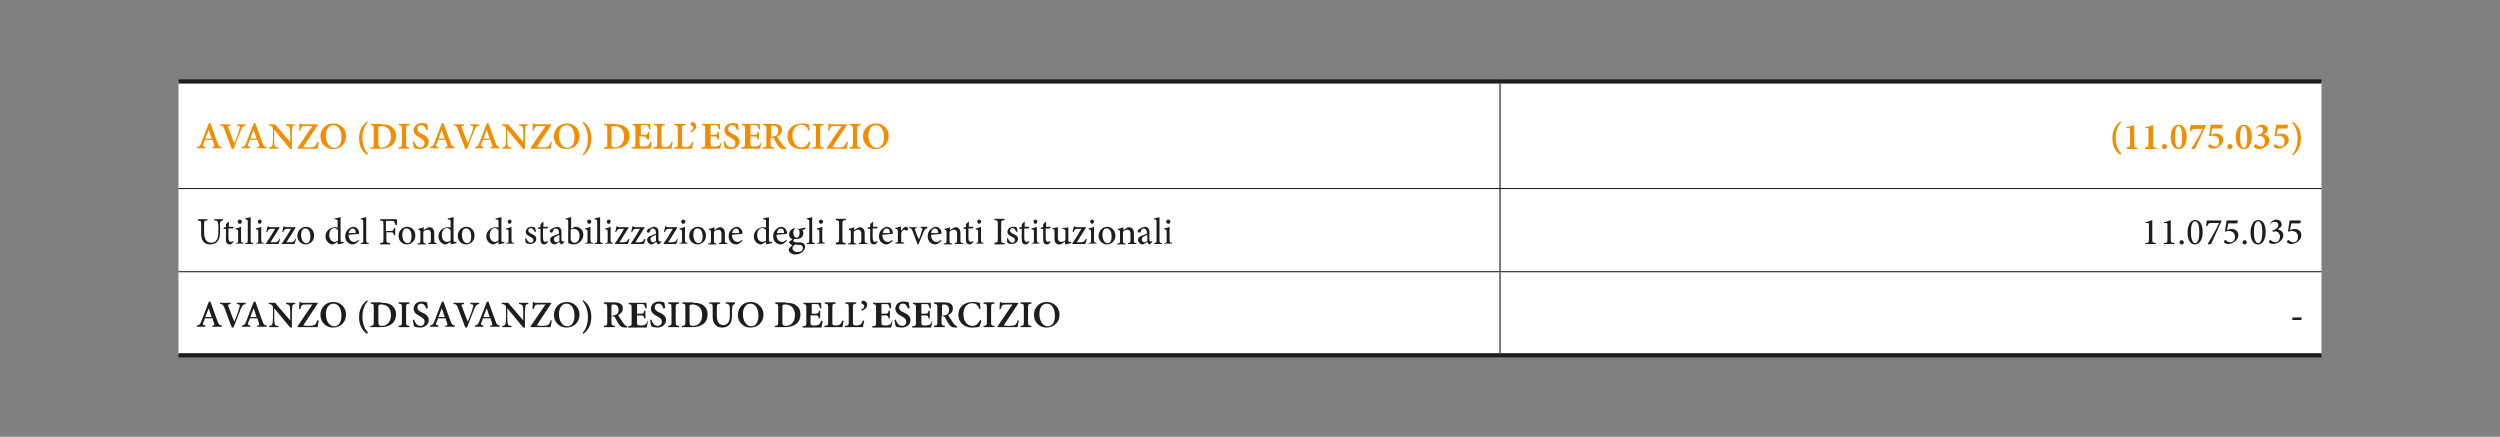 <?xml version="1.0" encoding="utf-8"?>
<!-- Generator: Adobe Illustrator 23.0.1, SVG Export Plug-In . SVG Version: 6.00 Build 0)  -->
<svg version="1.1" id="Livello_1" xmlns="http://www.w3.org/2000/svg" xmlns:xlink="http://www.w3.org/1999/xlink" x="0px" y="0px"
	 viewBox="0 0 595.3 104" style="enable-background:new 0 0 595.3 104;" xml:space="preserve">
<rect x="0" y="0" width="595.3" height="104" fill="#808080" stroke="none"/>
<style type="text/css">
	.st0{fill:#FFFFFF;}
	.st1{fill:none;stroke:#1D1D1B;stroke-miterlimit:10;}
	.st2{fill:none;stroke:#1D1D1B;stroke-width:0.25;stroke-miterlimit:10;}
	.st3{fill:#F28C00;}
	.st4{fill:#1D1D1B;}
</style>
<g>
	<path class="st0" d="M357.2,64.7h195.6v19.8H357.2V64.7z M42.5,64.7h314.6v19.8H42.5V64.7z M357.2,44.9h195.6v19.8H357.2V44.9z
		 M42.5,44.9h314.6v19.8H42.5V44.9z M357.2,19.4h195.6v25.5H357.2V19.4z M42.5,19.4h314.6v25.5H42.5V19.4z"/>
	<line class="st1" x1="42.5" y1="19.4" x2="357.2" y2="19.4"/>
	<line class="st1" x1="357.2" y1="19.4" x2="552.8" y2="19.4"/>
	<line class="st1" x1="42.5" y1="84.6" x2="357.2" y2="84.6"/>
	<line class="st1" x1="357.2" y1="84.6" x2="552.8" y2="84.6"/>
	<line class="st2" x1="357.2" y1="44.8" x2="357.2" y2="19.9"/>
	<line class="st2" x1="42.5" y1="44.9" x2="357.2" y2="44.9"/>
	<line class="st2" x1="357.2" y1="44.9" x2="552.8" y2="44.9"/>
	<line class="st2" x1="357.2" y1="64.6" x2="357.2" y2="45"/>
	<line class="st2" x1="42.5" y1="64.7" x2="357.2" y2="64.7"/>
	<line class="st2" x1="357.2" y1="64.7" x2="552.8" y2="64.7"/>
	<line class="st2" x1="357.2" y1="84.1" x2="357.2" y2="64.9"/>
	<g>
		<path class="st3" d="M50.5,35.4v-0.3c0.5-0.1,0.6-0.2,0.5-0.6c-0.1-0.3-0.3-0.7-0.4-1.2h-1.8c-0.1,0.3-0.2,0.7-0.4,1
			c-0.2,0.5-0.1,0.6,0.5,0.7v0.3h-2v-0.3c0.6-0.1,0.7-0.2,1-0.9l1.8-4.7l0.4-0.1c0.6,1.6,1.1,3.2,1.7,4.7c0.3,0.8,0.4,0.9,1,1v0.3
			H50.5z M49.7,30.9L49.7,30.9c-0.3,0.7-0.5,1.4-0.8,2.1h1.5L49.7,30.9z"/>
		<path class="st3" d="M58.5,29.9c-0.6,0.1-0.7,0.2-1.1,1c-0.3,0.7-1.1,2.8-1.8,4.6h-0.4c-0.6-1.6-1.4-3.7-1.8-4.8
			c-0.3-0.7-0.4-0.8-1-0.8v-0.3h2.5v0.3c-0.7,0.1-0.7,0.2-0.5,0.6c0.3,0.7,0.9,2.5,1.4,3.6h0c0.5-1.2,1-2.5,1.2-3.4
			c0.2-0.6,0.2-0.7-0.6-0.8v-0.3h2.1V29.9z"/>
		<path class="st3" d="M61.2,35.4v-0.3c0.5-0.1,0.6-0.2,0.5-0.6c-0.1-0.3-0.3-0.7-0.4-1.2h-1.8c-0.1,0.3-0.2,0.7-0.4,1
			c-0.2,0.5-0.1,0.6,0.5,0.7v0.3h-2v-0.3c0.6-0.1,0.7-0.2,1-0.9l1.8-4.7l0.4-0.1c0.6,1.6,1.1,3.2,1.7,4.7c0.3,0.8,0.4,0.9,1,1v0.3
			H61.2z M60.4,30.9L60.4,30.9c-0.3,0.7-0.5,1.4-0.8,2.1h1.5L60.4,30.9z"/>
		<path class="st3" d="M70.3,29.8c-0.5,0-0.7,0.2-0.7,0.6c0,0.3-0.1,0.7-0.1,1.5v3.6h-0.4l-3.8-4.6h0V33c0,0.8,0,1.2,0.1,1.5
			c0,0.4,0.2,0.6,0.9,0.6v0.3h-2.2v-0.3c0.5,0,0.7-0.2,0.8-0.6c0-0.3,0.1-0.7,0.1-1.5v-1.9c0-0.6,0-0.7-0.2-0.9
			c-0.2-0.2-0.4-0.3-0.8-0.3v-0.3h1.5l3.6,4.2h0v-1.8c0-0.8,0-1.2-0.1-1.5c-0.1-0.4-0.2-0.5-0.9-0.6v-0.3h2.2V29.8z"/>
		<path class="st3" d="M75.9,33.8c-0.1,0.4-0.2,1.3-0.3,1.6h-4.7l-0.1-0.1c1.2-1.8,2.4-3.6,3.6-5.3H73c-0.9,0-1.1,0.1-1.2,0.3
			c-0.1,0.2-0.2,0.4-0.3,0.8l-0.3,0c0-0.6,0.1-1.3,0.1-1.7h0.2c0.1,0.2,0.2,0.2,0.5,0.2h3.6l0.1,0.1c-1.2,1.8-2.3,3.5-3.5,5.3
			c0.3,0,0.6,0.1,1.2,0.1c0.9,0,1.4-0.1,1.6-0.3c0.2-0.2,0.4-0.5,0.5-1L75.9,33.8z"/>
		<path class="st3" d="M82.4,32.4c0,1.9-1.4,3.1-3.1,3.1c-1.7,0-3-1.3-3-3c0-1.6,1.1-3.1,3.1-3.1C81.1,29.4,82.4,30.6,82.4,32.4z
			 M77.6,32.3c0,1.6,0.8,2.9,2,2.9c0.9,0,1.7-0.8,1.7-2.5c0-1.8-0.8-2.9-1.9-2.9C78.4,29.8,77.6,30.7,77.6,32.3z"/>
		<path class="st3" d="M87.4,36.9c-1.3-0.9-1.9-2.3-1.9-4c0-1.6,0.6-3,1.9-4l0.2,0.2c-0.8,0.8-1.3,2.2-1.3,3.7c0,1.5,0.5,3,1.3,3.7
			L87.4,36.9z"/>
		<path class="st3" d="M90.9,29.6c1.1,0,2,0.2,2.6,0.8c0.5,0.4,0.8,1.1,0.8,1.9c0,1.1-0.4,1.9-1.1,2.4c-0.7,0.5-1.6,0.7-2.7,0.7
			h-2.3v-0.3C89,35.1,89,35,89,34.2v-3.5c0-0.8-0.1-0.8-0.7-0.9v-0.3H90.9z M90.1,34.2c0,0.7,0.2,0.9,0.8,0.9c1.4,0,2.2-1.1,2.2-2.6
			c0-0.9-0.3-1.6-0.8-2c-0.4-0.3-0.9-0.5-1.5-0.5c-0.4,0-0.5,0.1-0.6,0.1c-0.1,0.1-0.1,0.2-0.1,0.5V34.2z"/>
		<path class="st3" d="M94.9,35.4v-0.3c0.7-0.1,0.8-0.1,0.8-0.9v-3.5c0-0.8-0.1-0.8-0.8-0.9v-0.3h2.6v0.3c-0.7,0.1-0.8,0.1-0.8,0.9
			v3.5c0,0.8,0.1,0.8,0.8,0.9v0.3H94.9z"/>
		<path class="st3" d="M101.5,31c-0.2-0.6-0.5-1.2-1.2-1.2c-0.6,0-0.9,0.4-0.9,0.9c0,0.6,0.4,0.9,1.1,1.2c0.9,0.4,1.6,0.9,1.6,1.8
			c0,1-0.8,1.8-2.1,1.8c-0.3,0-0.6-0.1-0.9-0.1c-0.2-0.1-0.4-0.1-0.5-0.2c-0.1-0.2-0.2-1-0.3-1.5l0.3-0.1c0.2,0.6,0.6,1.5,1.5,1.5
			c0.6,0,1-0.4,1-1c0-0.6-0.4-0.9-1.1-1.3c-0.8-0.4-1.5-0.9-1.5-1.8c0-0.9,0.7-1.7,2-1.7c0.5,0,1,0.2,1.2,0.2c0,0.3,0.1,0.7,0.2,1.3
			L101.5,31z"/>
		<path class="st3" d="M106,35.4v-0.3c0.5-0.1,0.6-0.2,0.5-0.6c-0.1-0.3-0.3-0.7-0.4-1.2h-1.8c-0.1,0.3-0.2,0.7-0.4,1
			c-0.2,0.5-0.1,0.6,0.5,0.7v0.3h-2v-0.3c0.6-0.1,0.7-0.2,1-0.9l1.8-4.7l0.4-0.1c0.6,1.6,1.1,3.2,1.7,4.7c0.3,0.8,0.4,0.9,1,1v0.3
			H106z M105.2,30.9L105.2,30.9c-0.3,0.7-0.5,1.4-0.8,2.1h1.5L105.2,30.9z"/>
		<path class="st3" d="M114.1,29.9c-0.6,0.1-0.7,0.2-1.1,1c-0.3,0.7-1.1,2.8-1.8,4.6h-0.4c-0.6-1.6-1.4-3.7-1.8-4.8
			c-0.3-0.7-0.4-0.8-1-0.8v-0.3h2.5v0.3c-0.7,0.1-0.7,0.2-0.5,0.6c0.3,0.7,0.9,2.5,1.4,3.6h0c0.5-1.2,1-2.5,1.2-3.4
			c0.2-0.6,0.2-0.7-0.6-0.8v-0.3h2.1V29.9z"/>
		<path class="st3" d="M116.7,35.4v-0.3c0.5-0.1,0.6-0.2,0.5-0.6c-0.1-0.3-0.3-0.7-0.4-1.2H115c-0.1,0.3-0.2,0.7-0.4,1
			c-0.2,0.5-0.1,0.6,0.5,0.7v0.3h-2v-0.3c0.6-0.1,0.7-0.2,1-0.9l1.8-4.7l0.4-0.1c0.6,1.6,1.1,3.2,1.7,4.7c0.3,0.8,0.4,0.9,1,1v0.3
			H116.7z M115.9,30.9L115.9,30.9c-0.3,0.7-0.5,1.4-0.8,2.1h1.5L115.9,30.9z"/>
		<path class="st3" d="M125.8,29.8c-0.5,0-0.7,0.2-0.7,0.6c0,0.3-0.1,0.7-0.1,1.5v3.6h-0.4l-3.8-4.6h0V33c0,0.8,0,1.2,0.1,1.5
			c0,0.4,0.2,0.6,0.9,0.6v0.3h-2.2v-0.3c0.5,0,0.7-0.2,0.8-0.6c0-0.3,0.1-0.7,0.1-1.5v-1.9c0-0.6,0-0.7-0.2-0.9
			c-0.2-0.2-0.4-0.3-0.8-0.3v-0.3h1.5l3.6,4.2h0v-1.8c0-0.8,0-1.2-0.1-1.5c-0.1-0.4-0.2-0.5-0.9-0.6v-0.3h2.2V29.8z"/>
		<path class="st3" d="M131.4,33.8c-0.1,0.4-0.2,1.3-0.3,1.6h-4.7l-0.1-0.1c1.2-1.8,2.4-3.6,3.6-5.3h-1.3c-0.9,0-1.1,0.1-1.2,0.3
			c-0.1,0.2-0.2,0.4-0.3,0.8l-0.3,0c0-0.6,0.1-1.3,0.1-1.7h0.2c0.1,0.2,0.2,0.2,0.5,0.2h3.6l0.1,0.1c-1.2,1.8-2.3,3.5-3.5,5.3
			c0.3,0,0.6,0.1,1.2,0.1c0.9,0,1.4-0.1,1.6-0.3c0.2-0.2,0.4-0.5,0.5-1L131.4,33.8z"/>
		<path class="st3" d="M138,32.4c0,1.9-1.4,3.1-3.1,3.1c-1.7,0-3-1.3-3-3c0-1.6,1.1-3.1,3.1-3.1C136.6,29.4,138,30.6,138,32.4z
			 M133.1,32.3c0,1.6,0.8,2.9,2,2.9c0.9,0,1.7-0.8,1.7-2.5c0-1.8-0.8-2.9-1.9-2.9C133.9,29.8,133.1,30.7,133.1,32.3z"/>
		<path class="st3" d="M138.9,29c1.3,0.9,1.9,2.3,1.9,4c0,1.6-0.6,3-1.9,4l-0.2-0.2c0.8-0.8,1.3-2.2,1.3-3.8c0-1.5-0.5-3-1.3-3.8
			L138.9,29z"/>
		<path class="st3" d="M146.5,29.6c1.1,0,2,0.2,2.6,0.8c0.5,0.4,0.8,1.1,0.8,1.9c0,1.1-0.4,1.9-1.1,2.4c-0.7,0.5-1.6,0.7-2.7,0.7
			h-2.3v-0.3c0.7-0.1,0.8-0.1,0.8-0.9v-3.5c0-0.8-0.1-0.8-0.7-0.9v-0.3H146.5z M145.6,34.2c0,0.7,0.2,0.9,0.8,0.9
			c1.4,0,2.2-1.1,2.2-2.6c0-0.9-0.3-1.6-0.8-2c-0.4-0.3-0.9-0.5-1.5-0.5c-0.4,0-0.5,0.1-0.6,0.1c-0.1,0.1-0.1,0.2-0.1,0.5V34.2z"/>
		<path class="st3" d="M155.2,33.9c-0.1,0.4-0.2,1.2-0.3,1.5h-4.5v-0.3c0.8-0.1,0.9-0.1,0.9-0.9v-3.5c0-0.8-0.1-0.8-0.7-0.9v-0.3
			h4.2c0,0.2,0.1,0.8,0.1,1.3l-0.3,0c-0.1-0.3-0.2-0.6-0.3-0.8c-0.1-0.2-0.4-0.2-0.9-0.2h-0.5c-0.3,0-0.3,0-0.3,0.3v2h0.7
			c0.8,0,0.9-0.1,1-0.7h0.3v1.8H154c-0.1-0.6-0.2-0.7-1-0.7h-0.7v1.6c0,0.4,0,0.6,0.2,0.7c0.2,0.1,0.5,0.1,0.8,0.1
			c0.5,0,0.8-0.1,1.1-0.3c0.2-0.2,0.3-0.5,0.5-0.9L155.2,33.9z"/>
		<path class="st3" d="M160.2,33.9c-0.1,0.4-0.3,1.2-0.3,1.5h-4.3v-0.3c0.8-0.1,0.9-0.1,0.9-0.9v-3.5c0-0.8-0.1-0.8-0.8-0.9v-0.3
			h2.6v0.3c-0.7,0.1-0.8,0.1-0.8,0.9v3.5c0,0.4,0,0.6,0.2,0.7c0.2,0.1,0.4,0.1,0.7,0.1c0.4,0,0.7-0.1,1-0.3c0.2-0.2,0.3-0.5,0.5-0.9
			L160.2,33.9z"/>
		<path class="st3" d="M165.1,33.9c-0.1,0.4-0.3,1.2-0.3,1.5h-4.3v-0.3c0.8-0.1,0.9-0.1,0.9-0.9v-3.5c0-0.8-0.1-0.8-0.8-0.9v-0.3
			h2.6v0.3c-0.7,0.1-0.8,0.1-0.8,0.9v3.5c0,0.4,0,0.6,0.2,0.7c0.2,0.1,0.4,0.1,0.7,0.1c0.4,0,0.7-0.1,1-0.3c0.2-0.2,0.3-0.5,0.5-0.9
			L165.1,33.9z"/>
		<path class="st3" d="M165.8,30.1c0,0.7-0.7,1.2-1.3,1.4l-0.1-0.3c0.5-0.2,0.7-0.5,0.7-0.8c0-0.3-0.3-0.5-0.6-0.6
			c0,0-0.1-0.1-0.1-0.3c0-0.2,0.2-0.4,0.5-0.4C165.2,29,165.8,29.4,165.8,30.1z"/>
		<path class="st3" d="M171.8,33.9c-0.1,0.4-0.2,1.2-0.3,1.5H167v-0.3c0.8-0.1,0.9-0.1,0.9-0.9v-3.5c0-0.8-0.1-0.8-0.7-0.9v-0.3h4.2
			c0,0.2,0.1,0.8,0.1,1.3l-0.3,0c-0.1-0.3-0.2-0.6-0.3-0.8c-0.1-0.2-0.4-0.2-0.9-0.2h-0.5c-0.3,0-0.3,0-0.3,0.3v2h0.7
			c0.8,0,0.9-0.1,1-0.7h0.3v1.8h-0.3c-0.1-0.6-0.2-0.7-1-0.7h-0.7v1.6c0,0.4,0,0.6,0.2,0.7c0.2,0.1,0.5,0.1,0.8,0.1
			c0.5,0,0.8-0.1,1.1-0.3c0.2-0.2,0.3-0.5,0.5-0.9L171.8,33.9z"/>
		<path class="st3" d="M175.5,31c-0.2-0.6-0.5-1.2-1.2-1.2c-0.6,0-0.9,0.4-0.9,0.9c0,0.6,0.4,0.9,1.1,1.2c0.9,0.4,1.6,0.9,1.6,1.8
			c0,1-0.8,1.8-2.1,1.8c-0.3,0-0.6-0.1-0.9-0.1c-0.2-0.1-0.4-0.1-0.5-0.2c-0.1-0.2-0.2-1-0.3-1.5l0.3-0.1c0.2,0.6,0.6,1.5,1.5,1.5
			c0.6,0,1-0.4,1-1c0-0.6-0.4-0.9-1.1-1.3c-0.8-0.4-1.5-0.9-1.5-1.8c0-0.9,0.7-1.7,2-1.7c0.5,0,1,0.2,1.2,0.2c0,0.3,0.1,0.7,0.2,1.3
			L175.5,31z"/>
		<path class="st3" d="M181.3,33.9c-0.1,0.4-0.2,1.2-0.3,1.5h-4.5v-0.3c0.8-0.1,0.9-0.1,0.9-0.9v-3.5c0-0.8-0.1-0.8-0.7-0.9v-0.3
			h4.2c0,0.2,0.1,0.8,0.1,1.3l-0.3,0c-0.1-0.3-0.2-0.6-0.3-0.8c-0.1-0.2-0.4-0.2-0.9-0.2h-0.5c-0.3,0-0.3,0-0.3,0.3v2h0.7
			c0.8,0,0.9-0.1,1-0.7h0.3v1.8h-0.3c-0.1-0.6-0.2-0.7-1-0.7h-0.7v1.6c0,0.4,0,0.6,0.2,0.7c0.2,0.1,0.5,0.1,0.8,0.1
			c0.5,0,0.8-0.1,1.1-0.3c0.2-0.2,0.3-0.5,0.5-0.9L181.3,33.9z"/>
		<path class="st3" d="M187.2,35.5c-0.1,0-0.2,0-0.3,0c-1,0-1.3-0.3-1.7-0.9c-0.3-0.4-0.5-0.9-0.8-1.4c-0.1-0.3-0.3-0.4-0.7-0.4
			h-0.2v1.4c0,0.7,0.1,0.8,0.8,0.9v0.3h-2.6v-0.3c0.7-0.1,0.8-0.1,0.8-0.9v-3.5c0-0.7-0.1-0.8-0.8-0.9v-0.3h2.4
			c0.7,0,1.2,0.1,1.5,0.3c0.4,0.2,0.6,0.6,0.6,1.2c0,0.8-0.5,1.2-1.1,1.5c0.1,0.3,0.5,0.9,0.8,1.3c0.3,0.5,0.5,0.8,0.7,1
			c0.2,0.2,0.4,0.3,0.6,0.4L187.2,35.5z M183.9,32.5c0.4,0,0.7-0.1,0.9-0.2c0.3-0.3,0.5-0.6,0.5-1.1c0-1-0.6-1.3-1.2-1.3
			c-0.2,0-0.4,0-0.4,0.1c-0.1,0.1-0.1,0.2-0.1,0.4v2.2H183.9z"/>
		<path class="st3" d="M193,33.9c-0.1,0.4-0.4,1.1-0.5,1.4c-0.2,0.1-1,0.2-1.7,0.2c-2.3,0-3.3-1.6-3.3-3c0-1.9,1.4-3.1,3.5-3.1
			c0.7,0,1.4,0.2,1.6,0.2c0.1,0.5,0.1,0.9,0.2,1.4l-0.3,0.1c-0.3-1-0.9-1.4-1.7-1.4c-1.4,0-2.1,1.2-2.1,2.6c0,1.7,0.9,2.8,2.2,2.8
			c0.8,0,1.3-0.5,1.8-1.4L193,33.9z"/>
		<path class="st3" d="M193.5,35.4v-0.3c0.7-0.1,0.8-0.1,0.8-0.9v-3.5c0-0.8-0.1-0.8-0.8-0.9v-0.3h2.6v0.3c-0.7,0.1-0.8,0.1-0.8,0.9
			v3.5c0,0.8,0.1,0.8,0.8,0.9v0.3H193.5z"/>
		<path class="st3" d="M201.9,33.8c-0.1,0.4-0.2,1.3-0.3,1.6h-4.7l-0.1-0.1c1.2-1.8,2.4-3.6,3.6-5.3H199c-0.9,0-1.1,0.1-1.2,0.3
			c-0.1,0.2-0.2,0.4-0.3,0.8l-0.3,0c0-0.6,0.1-1.3,0.1-1.7h0.2c0.1,0.2,0.2,0.2,0.5,0.2h3.6l0.1,0.1c-1.2,1.8-2.3,3.5-3.5,5.3
			c0.3,0,0.6,0.1,1.2,0.1c0.9,0,1.4-0.1,1.6-0.3c0.2-0.2,0.4-0.5,0.5-1L201.9,33.8z"/>
		<path class="st3" d="M202.3,35.4v-0.3c0.7-0.1,0.8-0.1,0.8-0.9v-3.5c0-0.8-0.1-0.8-0.8-0.9v-0.3h2.6v0.3c-0.7,0.1-0.8,0.1-0.8,0.9
			v3.5c0,0.8,0.1,0.8,0.8,0.9v0.3H202.3z"/>
		<path class="st3" d="M211.6,32.4c0,1.9-1.4,3.1-3.1,3.1c-1.7,0-3-1.3-3-3c0-1.6,1.1-3.1,3.1-3.1C210.3,29.4,211.6,30.6,211.6,32.4
			z M206.8,32.3c0,1.6,0.8,2.9,2,2.9c0.9,0,1.7-0.8,1.7-2.5c0-1.8-0.8-2.9-1.9-2.9C207.5,29.8,206.8,30.7,206.8,32.3z"/>
	</g>
	<g>
		<path class="st3" d="M504.9,36.9c-1.3-0.9-1.9-2.3-1.9-4c0-1.6,0.6-3,1.9-4l0.2,0.2c-0.8,0.8-1.3,2.2-1.3,3.7c0,1.5,0.5,3,1.3,3.7
			L504.9,36.9z"/>
		<path class="st3" d="M506.4,35.4v-0.3c0.8-0.1,0.8-0.2,0.8-0.8V31c0-0.5,0-0.5-0.4-0.5l-0.5,0v-0.2c0.6-0.1,1.2-0.3,1.9-0.5v4.6
			c0,0.6,0.1,0.8,0.8,0.8v0.3H506.4z"/>
		<path class="st3" d="M510.8,35.4v-0.3c0.8-0.1,0.8-0.2,0.8-0.8V31c0-0.5,0-0.5-0.4-0.5l-0.4,0v-0.2c0.6-0.1,1.2-0.3,1.9-0.5v4.6
			c0,0.6,0.1,0.8,0.8,0.8v0.3H510.8z"/>
		<path class="st3" d="M514.8,34.9c0-0.4,0.3-0.6,0.6-0.6c0.4,0,0.6,0.3,0.6,0.6c0,0.4-0.3,0.6-0.6,0.6
			C515.1,35.5,514.8,35.3,514.8,34.9z"/>
		<path class="st3" d="M520.7,32.6c0,1.3-0.5,2.9-1.9,2.9c-1.5,0-1.9-1.6-1.9-2.9c0-1.3,0.5-2.9,1.9-2.9
			C520.2,29.7,520.7,31.3,520.7,32.6z M517.9,32.6c0,1.2,0.2,2.6,0.9,2.6s0.8-1.3,0.8-2.6c0-1.3-0.2-2.6-0.9-2.6
			C518.1,30,517.9,31.4,517.9,32.6z"/>
		<path class="st3" d="M525.3,29.9c-0.9,1.8-1.7,3.7-2.6,5.5l-0.8,0.1l-0.1-0.1c1-1.6,2-3.2,2.7-4.7h-1.9c-0.6,0-0.7,0.1-0.9,0.6
			h-0.3c0.1-0.6,0.2-1.1,0.2-1.5h3.6L525.3,29.9z"/>
		<path class="st3" d="M526.5,32.1c0.4-0.2,0.9-0.3,1.1-0.3c1.2,0,1.8,0.7,1.8,1.5c0,0.6-0.3,1.1-0.9,1.5c-0.5,0.4-1.1,0.6-1.6,0.6
			c-0.4,0-0.8-0.2-0.9-0.3c-0.2-0.1-0.2-0.2-0.2-0.3c0-0.1,0.1-0.3,0.3-0.4c0.1-0.1,0.2-0.1,0.3,0c0.2,0.2,0.6,0.5,1.1,0.5
			c0.6,0,0.9-0.5,0.9-1.2c0-0.8-0.5-1.4-1.4-1.4c-0.4,0-0.8,0.1-1,0.2l0.4-2.8h2.8l0.1,0.1l-0.3,0.8h-2.2L526.5,32.1z"/>
		<path class="st3" d="M530.4,34.9c0-0.4,0.3-0.6,0.6-0.6c0.4,0,0.6,0.3,0.6,0.6c0,0.4-0.3,0.6-0.6,0.6
			C530.6,35.5,530.4,35.3,530.4,34.9z"/>
		<path class="st3" d="M536.2,32.6c0,1.3-0.5,2.9-1.9,2.9c-1.5,0-1.9-1.6-1.9-2.9c0-1.3,0.5-2.9,1.9-2.9
			C535.7,29.7,536.2,31.3,536.2,32.6z M533.4,32.6c0,1.2,0.2,2.6,0.9,2.6c0.7,0,0.8-1.3,0.8-2.6c0-1.3-0.2-2.6-0.9-2.6
			C533.6,30,533.4,31.4,533.4,32.6z"/>
		<path class="st3" d="M537,30.8l0.4-0.6c0.3-0.3,0.7-0.5,1.2-0.5c0.9,0,1.4,0.5,1.4,1.2c0,0.2-0.1,0.5-0.3,0.6
			c-0.2,0.1-0.4,0.3-0.6,0.5v0c0.8,0.2,1.3,0.7,1.3,1.4c0,1.5-1.9,2.1-2.5,2.1c-0.4,0-0.8-0.2-1-0.3c-0.1-0.1-0.2-0.2-0.2-0.4
			c0-0.1,0.1-0.3,0.3-0.4c0.1-0.1,0.2-0.1,0.3,0c0.2,0.2,0.6,0.5,1.1,0.5c0.5,0,0.9-0.4,0.9-1.3c0-0.8-0.6-1.2-1.1-1.2
			c-0.2,0-0.4,0-0.5,0.1l-0.1-0.3c0.8-0.3,1.3-0.6,1.3-1.2c0-0.6-0.4-0.8-0.8-0.8c-0.5,0-0.8,0.3-1.1,0.7L537,30.8z"/>
		<path class="st3" d="M542.1,32.1c0.4-0.2,0.9-0.3,1.1-0.3c1.2,0,1.8,0.7,1.8,1.5c0,0.6-0.3,1.1-0.9,1.5c-0.5,0.4-1.1,0.6-1.6,0.6
			c-0.4,0-0.8-0.2-0.9-0.3c-0.2-0.1-0.2-0.2-0.2-0.3c0-0.1,0.1-0.3,0.3-0.4c0.1-0.1,0.2-0.1,0.3,0c0.2,0.2,0.6,0.5,1.1,0.5
			c0.6,0,0.9-0.5,0.9-1.2c0-0.8-0.5-1.4-1.4-1.4c-0.4,0-0.8,0.1-1,0.2l0.4-2.8h2.8l0.1,0.1l-0.3,0.8h-2.2L542.1,32.1z"/>
		<path class="st3" d="M546,29c1.3,0.9,1.9,2.3,1.9,4c0,1.6-0.6,3-1.9,4l-0.2-0.2c0.8-0.8,1.3-2.2,1.3-3.8c0-1.5-0.5-3-1.3-3.8
			L546,29z"/>
	</g>
	<g>
		<path class="st4" d="M53.2,52.5c-0.5,0-0.7,0.2-0.8,0.5c0,0.2,0,0.6,0,1.5v0.7c0,1.1-0.2,1.8-0.7,2.4c-0.4,0.4-1,0.6-1.6,0.6
			c-0.5,0-1-0.1-1.4-0.4c-0.5-0.4-0.8-1.1-0.8-2.1v-2.3c0-0.8-0.1-0.8-0.8-0.9v-0.3h2.3v0.3c-0.7,0-0.8,0.1-0.8,0.9v2.1
			c0,1.4,0.6,2.3,1.7,2.3c1.3,0,1.7-1.1,1.7-2.6v-0.7c0-0.8,0-1.2-0.1-1.5c-0.1-0.4-0.2-0.5-0.9-0.5v-0.3h2.1V52.5z"/>
		<path class="st4" d="M55.1,58.1c-0.2,0.1-0.3,0.1-0.4,0.1c-0.6,0-0.9-0.4-0.9-1.1v-2.6h-0.6l0-0.1l0.2-0.3h0.4v-0.7l0.6-0.6l0.1,0
			v1.2h1c0.1,0.1,0.1,0.3-0.1,0.4h-1v2.3c0,0.7,0.3,0.9,0.5,0.9s0.4-0.1,0.6-0.2l0.1,0.2L55.1,58.1z"/>
		<path class="st4" d="M56.1,58.1v-0.2c0.6-0.1,0.6-0.1,0.6-0.7v-1.9c0-0.6,0-0.6-0.6-0.7v-0.2c0.5-0.1,0.9-0.2,1.3-0.4v3.1
			c0,0.6,0.1,0.7,0.6,0.7v0.2H56.1z M56.6,52.8c0-0.3,0.2-0.5,0.5-0.5c0.3,0,0.5,0.2,0.5,0.5c0,0.2-0.2,0.5-0.5,0.5
			C56.8,53.3,56.6,53,56.6,52.8z"/>
		<path class="st4" d="M58.4,58.1v-0.2c0.6-0.1,0.6-0.1,0.6-0.7v-4.3c0-0.6-0.1-0.6-0.6-0.7V52c0.5-0.1,1-0.2,1.3-0.3v5.5
			c0,0.6,0.1,0.6,0.6,0.7v0.2H58.4z"/>
		<path class="st4" d="M60.9,58.1v-0.2c0.6-0.1,0.6-0.1,0.6-0.7v-1.9c0-0.6,0-0.6-0.6-0.7v-0.2c0.5-0.1,0.9-0.2,1.3-0.4v3.1
			c0,0.6,0.1,0.7,0.6,0.7v0.2H60.9z M61.4,52.8c0-0.3,0.2-0.5,0.5-0.5c0.3,0,0.4,0.2,0.4,0.5c0,0.2-0.2,0.5-0.5,0.5
			C61.6,53.3,61.4,53,61.4,52.8z"/>
		<path class="st4" d="M66.7,57c-0.1,0.4-0.3,0.8-0.4,1.1h-3L63.3,58c0.8-1.1,1.5-2.3,2.2-3.5c-0.3,0-0.6,0-0.8,0
			c-0.6,0-0.8,0.1-1,0.6l-0.1,0.2l-0.2-0.1c0.1-0.3,0.2-0.9,0.3-1.3h0.2c0.1,0.1,0.2,0.2,0.5,0.2h2.1l0.1,0.1
			c-0.7,1.2-1.5,2.3-2.2,3.5h0.9c0.7,0,0.9-0.2,1.2-0.7l0.1-0.2L66.7,57z"/>
		<path class="st4" d="M70.5,57c-0.1,0.4-0.3,0.8-0.4,1.1h-3L67.1,58c0.8-1.1,1.5-2.3,2.2-3.5c-0.3,0-0.6,0-0.8,0
			c-0.6,0-0.8,0.1-1,0.6l-0.1,0.2l-0.2-0.1c0.1-0.3,0.2-0.9,0.3-1.3h0.2c0.1,0.1,0.2,0.2,0.5,0.2h2.1l0.1,0.1
			c-0.7,1.2-1.5,2.3-2.2,3.5h0.9c0.7,0,0.9-0.2,1.2-0.7l0.1-0.2L70.5,57z"/>
		<path class="st4" d="M74.8,56.1c0,1.4-1.1,2.1-2,2.1c-1.2,0-2-1-2-2c0-1.5,1.2-2.2,2-2.2C74,54,74.8,54.9,74.8,56.1z M71.7,55.9
			c0,1.1,0.5,2,1.2,2c0.6,0,1-0.4,1-1.6c0-1.1-0.4-1.9-1.2-1.9C72.2,54.3,71.7,54.9,71.7,55.9z"/>
		<path class="st4" d="M81.8,57.9c-0.2,0-0.9,0.2-1.4,0.3v-0.6l-0.5,0.3c-0.4,0.2-0.6,0.3-0.7,0.3c-0.7,0-1.7-0.7-1.7-1.9
			c0-1.3,1.1-2.2,2.3-2.2c0.1,0,0.4,0,0.6,0.1v-1.3c0-0.6,0-0.6-0.7-0.7V52c0.5-0.1,1.1-0.2,1.4-0.3v5.4c0,0.5,0.1,0.5,0.4,0.5
			l0.3,0V57.9z M80.5,54.8c-0.2-0.3-0.6-0.5-0.9-0.5c-0.4,0-1.2,0.4-1.2,1.7c0,1.1,0.7,1.6,1.2,1.6c0.3,0,0.6-0.1,0.9-0.3V54.8z"/>
		<path class="st4" d="M85.5,57.3c-0.6,0.7-1.2,0.9-1.5,0.9c-1.1,0-1.8-0.9-1.8-1.9c0-0.6,0.2-1.2,0.6-1.6c0.4-0.4,0.9-0.7,1.3-0.7
			c0.7,0,1.4,0.7,1.4,1.4c0,0.2,0,0.3-0.2,0.3c-0.2,0-1.3,0.1-2.3,0.2c0,1.2,0.7,1.7,1.3,1.7c0.4,0,0.7-0.1,1-0.5L85.5,57.3z
			 M83,55.5c0.5,0,1,0,1.5,0c0.2,0,0.2-0.1,0.2-0.2c0-0.5-0.3-0.9-0.8-0.9C83.6,54.4,83.2,54.8,83,55.5z"/>
		<path class="st4" d="M85.9,58.1v-0.2c0.6-0.1,0.6-0.1,0.6-0.7v-4.3c0-0.6-0.1-0.6-0.6-0.7V52c0.5-0.1,1-0.2,1.3-0.3v5.5
			c0,0.6,0.1,0.6,0.6,0.7v0.2H85.9z"/>
		<path class="st4" d="M94.2,53.6c-0.1-0.4-0.1-0.5-0.3-0.7c-0.1-0.3-0.3-0.3-1-0.3h-0.7c-0.3,0-0.3,0-0.3,0.3V55h0.9
			c0.8,0,0.9-0.1,1-0.7h0.3V56h-0.3c-0.1-0.6-0.2-0.7-1-0.7H92V57c0,0.8,0.1,0.8,0.9,0.9v0.3h-2.4v-0.3c0.7-0.1,0.8-0.1,0.8-0.9
			v-3.6c0-0.8-0.1-0.8-0.8-0.9v-0.3h4c0,0.3,0,0.9,0.1,1.3L94.2,53.6z"/>
		<path class="st4" d="M98.9,56.1c0,1.4-1.1,2.1-2,2.1c-1.2,0-2-1-2-2c0-1.5,1.2-2.2,2-2.2C98.1,54,98.9,54.9,98.9,56.1z M95.8,55.9
			c0,1.1,0.5,2,1.2,2c0.6,0,1-0.4,1-1.6c0-1.1-0.4-1.9-1.2-1.9C96.3,54.3,95.8,54.9,95.8,55.9z"/>
		<path class="st4" d="M102,58.1v-0.2c0.5-0.1,0.6-0.1,0.6-0.7v-1.5c0-0.6-0.2-1-0.8-1c-0.4,0-0.7,0.2-1,0.5v2.1
			c0,0.6,0.1,0.6,0.6,0.7v0.2h-2v-0.2c0.6-0.1,0.7-0.1,0.7-0.7v-1.9c0-0.6-0.1-0.6-0.5-0.7v-0.2c0.4-0.1,0.9-0.2,1.3-0.4v0.7
			c0.2-0.1,0.4-0.3,0.6-0.4c0.3-0.2,0.5-0.3,0.7-0.3c0.7,0,1.2,0.5,1.2,1.4v1.7c0,0.6,0,0.6,0.6,0.7v0.2H102z"/>
		<path class="st4" d="M108.7,57.9c-0.2,0-0.9,0.2-1.4,0.3v-0.6l-0.5,0.3c-0.4,0.2-0.6,0.3-0.7,0.3c-0.7,0-1.7-0.7-1.7-1.9
			c0-1.3,1.1-2.2,2.3-2.2c0.1,0,0.4,0,0.6,0.1v-1.3c0-0.6,0-0.6-0.7-0.7V52c0.5-0.1,1.1-0.2,1.4-0.3v5.4c0,0.5,0.1,0.5,0.4,0.5
			l0.3,0V57.9z M107.3,54.8c-0.2-0.3-0.6-0.5-0.9-0.5c-0.4,0-1.2,0.4-1.2,1.7c0,1.1,0.7,1.6,1.2,1.6c0.3,0,0.6-0.1,0.9-0.3V54.8z"/>
		<path class="st4" d="M113,56.1c0,1.4-1.1,2.1-2,2.1c-1.2,0-2-1-2-2c0-1.5,1.2-2.2,2-2.2C112.2,54,113,54.9,113,56.1z M110,55.9
			c0,1.1,0.5,2,1.2,2c0.6,0,1-0.4,1-1.6c0-1.1-0.4-1.9-1.2-1.9C110.4,54.3,110,54.9,110,55.9z"/>
		<path class="st4" d="M120.1,57.9c-0.2,0-0.9,0.2-1.4,0.3v-0.6l-0.5,0.3c-0.4,0.2-0.6,0.3-0.7,0.3c-0.7,0-1.7-0.7-1.7-1.9
			c0-1.3,1.1-2.2,2.3-2.2c0.1,0,0.4,0,0.6,0.1v-1.3c0-0.6,0-0.6-0.7-0.7V52c0.5-0.1,1.1-0.2,1.4-0.3v5.4c0,0.5,0.1,0.5,0.4,0.5
			l0.3,0V57.9z M118.7,54.8c-0.2-0.3-0.6-0.5-0.9-0.5c-0.4,0-1.2,0.4-1.2,1.7c0,1.1,0.7,1.6,1.2,1.6c0.3,0,0.6-0.1,0.9-0.3V54.8z"/>
		<path class="st4" d="M120.5,58.1v-0.2c0.6-0.1,0.6-0.1,0.6-0.7v-1.9c0-0.6,0-0.6-0.6-0.7v-0.2c0.5-0.1,0.9-0.2,1.3-0.4v3.1
			c0,0.6,0.1,0.7,0.6,0.7v0.2H120.5z M120.9,52.8c0-0.3,0.2-0.5,0.5-0.5c0.3,0,0.4,0.2,0.4,0.5c0,0.2-0.2,0.5-0.5,0.5
			C121.1,53.3,120.9,53,120.9,52.8z"/>
		<path class="st4" d="M127.3,55.2c-0.2-0.5-0.5-0.9-0.9-0.9c-0.3,0-0.6,0.3-0.6,0.6c0,0.4,0.4,0.6,0.8,0.8c0.7,0.3,1.1,0.6,1.1,1.2
			c0,0.8-0.8,1.2-1.5,1.2c-0.5,0-0.9-0.2-1-0.3c-0.1-0.1-0.1-0.7-0.1-1.1l0.2,0c0.2,0.6,0.6,1.1,1.1,1.1c0.3,0,0.6-0.3,0.6-0.6
			c0-0.4-0.3-0.6-0.7-0.8c-0.5-0.3-1.1-0.5-1.1-1.2c0-0.6,0.5-1.2,1.4-1.2c0.4,0,0.6,0.1,0.8,0.2c0.1,0.2,0.2,0.7,0.2,1L127.3,55.2z
			"/>
		<path class="st4" d="M130,58.1c-0.2,0.1-0.3,0.1-0.4,0.1c-0.6,0-0.9-0.4-0.9-1.1v-2.6h-0.6l0-0.1l0.2-0.3h0.4v-0.7l0.6-0.6l0.1,0
			v1.2h1c0.1,0.1,0.1,0.3-0.1,0.4h-1v2.3c0,0.7,0.3,0.9,0.5,0.9s0.4-0.1,0.6-0.2l0.1,0.2L130,58.1z"/>
		<path class="st4" d="M133.8,58.2c-0.1,0-0.3-0.1-0.4-0.2c-0.1-0.1-0.2-0.3-0.2-0.4c-0.4,0.2-0.8,0.6-1.1,0.6
			c-0.6,0-1.1-0.5-1.1-1.1c0-0.4,0.2-0.7,0.7-0.9c0.5-0.2,1.2-0.4,1.4-0.6v-0.2c0-0.6-0.3-1-0.8-1c-0.2,0-0.3,0.1-0.4,0.2
			c-0.1,0.1-0.2,0.3-0.3,0.6c0,0.1-0.1,0.2-0.3,0.2c-0.2,0-0.4-0.2-0.4-0.4c0-0.1,0.1-0.2,0.3-0.4c0.3-0.2,0.8-0.5,1.4-0.6
			c0.3,0,0.5,0.1,0.7,0.2c0.3,0.3,0.4,0.6,0.4,1.1v1.7c0,0.4,0.2,0.5,0.3,0.5c0.1,0,0.2,0,0.3-0.1l0.1,0.2L133.8,58.2z M133.2,55.9
			c-0.2,0.1-0.6,0.3-0.8,0.4c-0.4,0.2-0.5,0.3-0.5,0.7c0,0.5,0.4,0.7,0.6,0.7c0.2,0,0.5-0.2,0.7-0.3V55.9z"/>
		<path class="st4" d="M136.7,54.1c0.1-0.1,0.3-0.1,0.4-0.1c1,0,1.8,0.8,1.8,1.9c0,1.3-1.1,2.3-2.3,2.3c-0.4,0-0.8-0.1-1.3-0.3v-5
			c0-0.6,0-0.6-0.6-0.7V52c0.4-0.1,1-0.2,1.3-0.3v2.8L136.7,54.1z M135.9,57c0,0.1,0,0.2,0.1,0.3c0.1,0.2,0.3,0.5,0.8,0.5
			c0.7,0,1.2-0.6,1.2-1.7c0-1-0.6-1.6-1.4-1.6c-0.3,0-0.5,0.1-0.7,0.2V57z"/>
		<path class="st4" d="M139.3,58.1v-0.2c0.6-0.1,0.6-0.1,0.6-0.7v-1.9c0-0.6,0-0.6-0.6-0.7v-0.2c0.5-0.1,0.9-0.2,1.3-0.4v3.1
			c0,0.6,0.1,0.7,0.6,0.7v0.2H139.3z M139.8,52.8c0-0.3,0.2-0.5,0.5-0.5c0.3,0,0.5,0.2,0.5,0.5c0,0.2-0.2,0.5-0.5,0.5
			C140,53.3,139.8,53,139.8,52.8z"/>
		<path class="st4" d="M141.6,58.1v-0.2c0.6-0.1,0.6-0.1,0.6-0.7v-4.3c0-0.6-0.1-0.6-0.6-0.7V52c0.5-0.1,1-0.2,1.3-0.3v5.5
			c0,0.6,0.1,0.6,0.6,0.7v0.2H141.6z"/>
		<path class="st4" d="M144.1,58.1v-0.2c0.6-0.1,0.6-0.1,0.6-0.7v-1.9c0-0.6,0-0.6-0.6-0.7v-0.2c0.5-0.1,0.9-0.2,1.3-0.4v3.1
			c0,0.6,0.1,0.7,0.6,0.7v0.2H144.1z M144.5,52.8c0-0.3,0.2-0.5,0.5-0.5c0.3,0,0.4,0.2,0.4,0.5c0,0.2-0.2,0.5-0.5,0.5
			C144.7,53.3,144.5,53,144.5,52.8z"/>
		<path class="st4" d="M149.9,57c-0.1,0.4-0.3,0.8-0.4,1.1h-3l-0.1-0.1c0.8-1.1,1.5-2.3,2.2-3.5c-0.3,0-0.6,0-0.8,0
			c-0.6,0-0.8,0.1-1,0.6l-0.1,0.2l-0.2-0.1c0.1-0.3,0.2-0.9,0.3-1.3h0.2c0.1,0.1,0.2,0.2,0.5,0.2h2.1l0.1,0.1
			c-0.7,1.2-1.5,2.3-2.2,3.5h0.9c0.7,0,0.9-0.2,1.2-0.7l0.1-0.2L149.9,57z"/>
		<path class="st4" d="M153.7,57c-0.1,0.4-0.3,0.8-0.4,1.1h-3l-0.1-0.1c0.8-1.1,1.5-2.3,2.2-3.5c-0.3,0-0.6,0-0.8,0
			c-0.6,0-0.8,0.1-1,0.6l-0.1,0.2l-0.2-0.1c0.1-0.3,0.2-0.9,0.3-1.3h0.2c0.1,0.1,0.2,0.2,0.5,0.2h2.1l0.1,0.1
			c-0.7,1.2-1.5,2.3-2.2,3.5h0.9c0.7,0,0.9-0.2,1.2-0.7l0.1-0.2L153.7,57z"/>
		<path class="st4" d="M156.9,58.2c-0.1,0-0.3-0.1-0.4-0.2c-0.1-0.1-0.2-0.3-0.2-0.4c-0.4,0.2-0.8,0.6-1.1,0.6
			c-0.6,0-1.1-0.5-1.1-1.1c0-0.4,0.2-0.7,0.7-0.9c0.5-0.2,1.2-0.4,1.4-0.6v-0.2c0-0.6-0.3-1-0.8-1c-0.2,0-0.3,0.1-0.4,0.2
			c-0.1,0.1-0.2,0.3-0.3,0.6c0,0.1-0.1,0.2-0.3,0.2c-0.2,0-0.4-0.2-0.4-0.4c0-0.1,0.1-0.2,0.3-0.4c0.3-0.2,0.8-0.5,1.4-0.6
			c0.3,0,0.5,0.1,0.7,0.2c0.3,0.3,0.4,0.6,0.4,1.1v1.7c0,0.4,0.2,0.5,0.3,0.5c0.1,0,0.2,0,0.3-0.1l0.1,0.2L156.9,58.2z M156.2,55.9
			c-0.2,0.1-0.6,0.3-0.8,0.4c-0.4,0.2-0.5,0.3-0.5,0.7c0,0.5,0.4,0.7,0.6,0.7c0.2,0,0.5-0.2,0.7-0.3V55.9z"/>
		<path class="st4" d="M161.4,57c-0.1,0.4-0.3,0.8-0.4,1.1h-3L158,58c0.8-1.1,1.5-2.3,2.2-3.5c-0.3,0-0.6,0-0.8,0
			c-0.6,0-0.8,0.1-1,0.6l-0.1,0.2l-0.2-0.1c0.1-0.3,0.2-0.9,0.3-1.3h0.2c0.1,0.1,0.2,0.2,0.5,0.2h2.1l0.1,0.1
			c-0.7,1.2-1.5,2.3-2.2,3.5h0.9c0.7,0,0.9-0.2,1.2-0.7l0.1-0.2L161.4,57z"/>
		<path class="st4" d="M161.8,58.1v-0.2c0.6-0.1,0.6-0.1,0.6-0.7v-1.9c0-0.6,0-0.6-0.6-0.7v-0.2c0.5-0.1,0.9-0.2,1.3-0.4v3.1
			c0,0.6,0.1,0.7,0.6,0.7v0.2H161.8z M162.2,52.8c0-0.3,0.2-0.5,0.5-0.5c0.3,0,0.5,0.2,0.5,0.5c0,0.2-0.2,0.5-0.5,0.5
			C162.4,53.3,162.2,53,162.2,52.8z"/>
		<path class="st4" d="M168.1,56.1c0,1.4-1.1,2.1-2,2.1c-1.2,0-2-1-2-2c0-1.5,1.2-2.2,2-2.2C167.3,54,168.1,54.9,168.1,56.1z
			 M165.1,55.9c0,1.1,0.5,2,1.2,2c0.6,0,1-0.4,1-1.6c0-1.1-0.4-1.9-1.2-1.9C165.5,54.3,165.1,54.9,165.1,55.9z"/>
		<path class="st4" d="M171.2,58.1v-0.2c0.5-0.1,0.6-0.1,0.6-0.7v-1.5c0-0.6-0.2-1-0.8-1c-0.4,0-0.7,0.2-1,0.5v2.1
			c0,0.6,0.1,0.6,0.6,0.7v0.2h-2v-0.2c0.6-0.1,0.7-0.1,0.7-0.7v-1.9c0-0.6-0.1-0.6-0.5-0.7v-0.2c0.4-0.1,0.9-0.2,1.3-0.4v0.7
			c0.2-0.1,0.4-0.3,0.6-0.4c0.3-0.2,0.5-0.3,0.7-0.3c0.7,0,1.2,0.5,1.2,1.4v1.7c0,0.6,0,0.6,0.6,0.7v0.2H171.2z"/>
		<path class="st4" d="M176.8,57.3c-0.6,0.7-1.2,0.9-1.5,0.9c-1.1,0-1.8-0.9-1.8-1.9c0-0.6,0.2-1.2,0.6-1.6c0.4-0.4,0.9-0.7,1.3-0.7
			c0.7,0,1.4,0.7,1.4,1.4c0,0.2,0,0.3-0.2,0.3c-0.2,0-1.3,0.1-2.3,0.2c0,1.2,0.7,1.7,1.3,1.7c0.4,0,0.7-0.1,1-0.5L176.8,57.3z
			 M174.3,55.5c0.5,0,1,0,1.5,0c0.2,0,0.2-0.1,0.2-0.2c0-0.5-0.3-0.9-0.8-0.9C174.9,54.4,174.5,54.8,174.3,55.5z"/>
		<path class="st4" d="M183.8,57.9c-0.2,0-0.9,0.2-1.4,0.3v-0.6l-0.5,0.3c-0.4,0.2-0.6,0.3-0.7,0.3c-0.7,0-1.7-0.7-1.7-1.9
			c0-1.3,1.1-2.2,2.3-2.2c0.1,0,0.4,0,0.6,0.1v-1.3c0-0.6,0-0.6-0.7-0.7V52c0.5-0.1,1.1-0.2,1.4-0.3v5.4c0,0.5,0.1,0.5,0.4,0.5
			l0.3,0V57.9z M182.4,54.8c-0.2-0.3-0.6-0.5-0.9-0.5c-0.4,0-1.2,0.4-1.2,1.7c0,1.1,0.7,1.6,1.2,1.6c0.3,0,0.6-0.1,0.9-0.3V54.8z"/>
		<path class="st4" d="M187.4,57.3c-0.6,0.7-1.2,0.9-1.5,0.9c-1.1,0-1.8-0.9-1.8-1.9c0-0.6,0.2-1.2,0.6-1.6c0.4-0.4,0.9-0.7,1.3-0.7
			c0.7,0,1.4,0.7,1.4,1.4c0,0.2,0,0.3-0.2,0.3c-0.2,0-1.3,0.1-2.3,0.2c0,1.2,0.7,1.7,1.3,1.7c0.4,0,0.7-0.1,1-0.5L187.4,57.3z
			 M185,55.5c0.5,0,1,0,1.5,0c0.2,0,0.2-0.1,0.2-0.2c0-0.5-0.3-0.9-0.8-0.9C185.5,54.4,185.1,54.8,185,55.5z"/>
		<path class="st4" d="M191.9,54.2c-0.1,0.1-0.3,0.4-0.4,0.5l-0.5,0c0.2,0.2,0.3,0.5,0.3,0.8c0,1-0.8,1.4-1.6,1.4
			c-0.2,0-0.3,0-0.5,0c-0.1,0.1-0.3,0.2-0.3,0.4c0,0.2,0.2,0.4,0.6,0.4c0.3,0,0.6,0,0.9,0c0.6,0,1.3,0.2,1.3,1.1
			c0,0.9-1.1,1.8-2.3,1.8c-1,0-1.5-0.6-1.6-1.1c0-0.2,0.1-0.4,0.2-0.5c0.2-0.2,0.5-0.5,0.7-0.6c-0.3-0.1-0.5-0.3-0.7-0.5
			c-0.1-0.1-0.1-0.3-0.1-0.4c0.4-0.1,0.6-0.4,0.8-0.5c-0.4-0.2-0.8-0.6-0.8-1.2c0-1,0.9-1.5,1.6-1.5c0.3,0,0.6,0.1,0.9,0.2
			C191.1,54.3,191.5,54.2,191.9,54.2L191.9,54.2z M189.1,58.4c-0.2,0.2-0.4,0.4-0.4,0.7c0,0.5,0.5,0.9,1.2,0.9c0.9,0,1.3-0.4,1.3-1
			c0-0.3-0.2-0.5-0.4-0.6c-0.2-0.1-0.5-0.1-0.9-0.1C189.4,58.2,189.3,58.2,189.1,58.4z M188.9,55.4c0,0.7,0.3,1.2,0.8,1.2
			c0.4,0,0.7-0.4,0.7-1.1s-0.3-1.2-0.8-1.2C189.3,54.3,188.9,54.7,188.9,55.4z"/>
		<path class="st4" d="M192.1,58.1v-0.2c0.6-0.1,0.6-0.1,0.6-0.7v-4.3c0-0.6-0.1-0.6-0.6-0.7V52c0.5-0.1,1-0.2,1.3-0.3v5.5
			c0,0.6,0.1,0.6,0.6,0.7v0.2H192.1z"/>
		<path class="st4" d="M194.5,58.1v-0.2c0.6-0.1,0.6-0.1,0.6-0.7v-1.9c0-0.6,0-0.6-0.6-0.7v-0.2c0.5-0.1,0.9-0.2,1.3-0.4v3.1
			c0,0.6,0.1,0.7,0.6,0.7v0.2H194.5z M195,52.8c0-0.3,0.2-0.5,0.5-0.5c0.3,0,0.5,0.2,0.5,0.5c0,0.2-0.2,0.5-0.5,0.5
			C195.2,53.3,195,53,195,52.8z"/>
		<path class="st4" d="M199,58.1v-0.3c0.7-0.1,0.8-0.1,0.8-0.9v-3.6c0-0.8-0.1-0.8-0.8-0.9v-0.3h2.4v0.3c-0.7,0.1-0.8,0.1-0.8,0.9
			V57c0,0.8,0.1,0.8,0.8,0.9v0.3H199z"/>
		<path class="st4" d="M204.5,58.1v-0.2c0.5-0.1,0.6-0.1,0.6-0.7v-1.5c0-0.6-0.2-1-0.8-1c-0.4,0-0.7,0.2-1,0.5v2.1
			c0,0.6,0.1,0.6,0.6,0.7v0.2h-2v-0.2c0.6-0.1,0.7-0.1,0.7-0.7v-1.9c0-0.6-0.1-0.6-0.5-0.7v-0.2c0.4-0.1,0.9-0.2,1.3-0.4v0.7
			c0.2-0.1,0.4-0.3,0.6-0.4c0.3-0.2,0.5-0.3,0.7-0.3c0.7,0,1.2,0.5,1.2,1.4v1.7c0,0.6,0,0.6,0.6,0.7v0.2H204.5z"/>
		<path class="st4" d="M208.5,58.1c-0.2,0.1-0.3,0.1-0.4,0.1c-0.6,0-0.9-0.4-0.9-1.1v-2.6h-0.6l0-0.1l0.2-0.3h0.4v-0.7l0.6-0.6
			l0.1,0v1.2h1c0.1,0.1,0.1,0.3-0.1,0.4h-1v2.3c0,0.7,0.3,0.9,0.5,0.9s0.4-0.1,0.6-0.2l0.1,0.2L208.5,58.1z"/>
		<path class="st4" d="M212.6,57.3c-0.6,0.7-1.2,0.9-1.5,0.9c-1.1,0-1.8-0.9-1.8-1.9c0-0.6,0.2-1.2,0.6-1.6c0.4-0.4,0.9-0.7,1.3-0.7
			c0.7,0,1.4,0.7,1.4,1.4c0,0.2,0,0.3-0.2,0.3c-0.2,0-1.3,0.1-2.3,0.2c0,1.2,0.7,1.7,1.3,1.7c0.4,0,0.7-0.1,1-0.5L212.6,57.3z
			 M210.2,55.5c0.5,0,1,0,1.5,0c0.2,0,0.2-0.1,0.2-0.2c0-0.5-0.3-0.9-0.8-0.9C210.7,54.4,210.3,54.8,210.2,55.5z"/>
		<path class="st4" d="M214.6,55c0.3-0.5,0.7-1,1.1-1c0.3,0,0.5,0.2,0.5,0.5c0,0.2-0.1,0.4-0.3,0.4c-0.1,0-0.2,0-0.2,0
			c-0.1-0.1-0.2-0.2-0.4-0.2c-0.2,0-0.5,0.3-0.7,0.8v1.6c0,0.6,0,0.6,0.7,0.7v0.2h-2.1v-0.2c0.6-0.1,0.6-0.1,0.6-0.7v-1.9
			c0-0.6,0-0.6-0.6-0.7v-0.2c0.4-0.1,0.8-0.2,1.3-0.4L214.6,55L214.6,55z"/>
		<path class="st4" d="M220.8,54.4c-0.5,0.1-0.5,0.1-0.8,0.7c-0.3,0.7-0.8,1.8-1.3,3.1h-0.2c-0.4-1.1-0.8-2.1-1.2-3.2
			c-0.2-0.5-0.3-0.6-0.8-0.7v-0.2h1.8v0.2c-0.5,0.1-0.5,0.1-0.4,0.5c0.2,0.6,0.6,1.6,0.9,2.2c0.3-0.7,0.6-1.6,0.8-2.2
			c0.1-0.4,0.1-0.5-0.4-0.6v-0.2h1.6V54.4z"/>
		<path class="st4" d="M224.2,57.3c-0.6,0.7-1.2,0.9-1.5,0.9c-1.1,0-1.8-0.9-1.8-1.9c0-0.6,0.2-1.2,0.6-1.6c0.4-0.4,0.9-0.7,1.3-0.7
			c0.7,0,1.4,0.7,1.4,1.4c0,0.2,0,0.3-0.2,0.3c-0.2,0-1.3,0.1-2.3,0.2c0,1.2,0.7,1.7,1.3,1.7c0.4,0,0.7-0.1,1-0.5L224.2,57.3z
			 M221.7,55.5c0.5,0,1,0,1.5,0c0.2,0,0.2-0.1,0.2-0.2c0-0.5-0.3-0.9-0.8-0.9C222.2,54.4,221.8,54.8,221.7,55.5z"/>
		<path class="st4" d="M227.3,58.1v-0.2c0.5-0.1,0.6-0.1,0.6-0.7v-1.5c0-0.6-0.2-1-0.8-1c-0.4,0-0.7,0.2-1,0.5v2.1
			c0,0.6,0.1,0.6,0.6,0.7v0.2h-2v-0.2c0.6-0.1,0.7-0.1,0.7-0.7v-1.9c0-0.6-0.1-0.6-0.5-0.7v-0.2c0.4-0.1,0.9-0.2,1.3-0.4v0.7
			c0.2-0.1,0.4-0.3,0.6-0.4c0.3-0.2,0.5-0.3,0.7-0.3c0.7,0,1.2,0.5,1.2,1.4v1.7c0,0.6,0,0.6,0.6,0.7v0.2H227.3z"/>
		<path class="st4" d="M231.3,58.1c-0.2,0.1-0.3,0.1-0.4,0.1c-0.6,0-0.9-0.4-0.9-1.1v-2.6h-0.6l0-0.1l0.2-0.3h0.4v-0.7l0.6-0.6
			l0.1,0v1.2h1c0.1,0.1,0.1,0.3-0.1,0.4h-1v2.3c0,0.7,0.3,0.9,0.5,0.9s0.4-0.1,0.6-0.2l0.1,0.2L231.3,58.1z"/>
		<path class="st4" d="M232.3,58.1v-0.2c0.6-0.1,0.6-0.1,0.6-0.7v-1.9c0-0.6,0-0.6-0.6-0.7v-0.2c0.5-0.1,0.9-0.2,1.3-0.4v3.1
			c0,0.6,0.1,0.7,0.6,0.7v0.2H232.3z M232.7,52.8c0-0.3,0.2-0.5,0.5-0.5c0.3,0,0.4,0.2,0.4,0.5c0,0.2-0.2,0.5-0.5,0.5
			C233,53.3,232.7,53,232.7,52.8z"/>
		<path class="st4" d="M236.8,58.1v-0.3c0.7-0.1,0.8-0.1,0.8-0.9v-3.6c0-0.8-0.1-0.8-0.8-0.9v-0.3h2.4v0.3c-0.7,0.1-0.8,0.1-0.8,0.9
			V57c0,0.8,0.1,0.8,0.8,0.9v0.3H236.8z"/>
		<path class="st4" d="M242,55.2c-0.2-0.5-0.5-0.9-0.9-0.9c-0.3,0-0.6,0.3-0.6,0.6c0,0.4,0.4,0.6,0.8,0.8c0.7,0.3,1.1,0.6,1.1,1.2
			c0,0.8-0.8,1.2-1.5,1.2c-0.5,0-0.9-0.2-1-0.3c-0.1-0.1-0.1-0.7-0.1-1.1l0.2,0c0.2,0.6,0.6,1.1,1.1,1.1c0.3,0,0.6-0.3,0.6-0.6
			c0-0.4-0.3-0.6-0.7-0.8c-0.5-0.3-1.1-0.5-1.1-1.2c0-0.6,0.5-1.2,1.4-1.2c0.4,0,0.6,0.1,0.8,0.2c0.1,0.2,0.2,0.7,0.2,1L242,55.2z"
			/>
		<path class="st4" d="M244.6,58.1c-0.2,0.1-0.3,0.1-0.4,0.1c-0.6,0-0.9-0.4-0.9-1.1v-2.6h-0.6l0-0.1l0.2-0.3h0.4v-0.7l0.6-0.6
			l0.1,0v1.2h1c0.1,0.1,0.1,0.3-0.1,0.4h-1v2.3c0,0.7,0.3,0.9,0.5,0.9s0.4-0.1,0.6-0.2l0.1,0.2L244.6,58.1z"/>
		<path class="st4" d="M245.6,58.1v-0.2c0.6-0.1,0.6-0.1,0.6-0.7v-1.9c0-0.6,0-0.6-0.6-0.7v-0.2c0.5-0.1,0.9-0.2,1.3-0.4v3.1
			c0,0.6,0.1,0.7,0.6,0.7v0.2H245.6z M246.1,52.8c0-0.3,0.2-0.5,0.5-0.5c0.3,0,0.4,0.2,0.4,0.5c0,0.2-0.2,0.5-0.5,0.5
			C246.3,53.3,246.1,53,246.1,52.8z"/>
		<path class="st4" d="M249.7,58.1c-0.2,0.1-0.3,0.1-0.4,0.1c-0.6,0-0.9-0.4-0.9-1.1v-2.6h-0.6l0-0.1l0.2-0.3h0.4v-0.7l0.6-0.6
			l0.1,0v1.2h1c0.1,0.1,0.1,0.3-0.1,0.4h-1v2.3c0,0.7,0.3,0.9,0.5,0.9s0.4-0.1,0.6-0.2l0.1,0.2L249.7,58.1z"/>
		<path class="st4" d="M255,57.9c-0.4,0.1-0.9,0.2-1.3,0.3l-0.1-0.1v-0.6c-0.2,0.2-0.4,0.3-0.7,0.5c-0.3,0.2-0.5,0.2-0.7,0.2
			c-0.6,0-1.1-0.4-1.1-1.3v-1.8c0-0.5,0-0.5-0.5-0.6v-0.2c0.4,0,0.9-0.1,1.3-0.2c0,0.3,0,0.7,0,1.3v1.2c0,0.8,0.4,1,0.8,1
			c0.3,0,0.7-0.1,1-0.4v-2.1c0-0.5-0.1-0.5-0.7-0.6v-0.2c0.5,0,0.9-0.1,1.4-0.2v3c0,0.5,0.1,0.5,0.4,0.5l0.3,0V57.9z"/>
		<path class="st4" d="M258.8,57c-0.1,0.4-0.3,0.8-0.4,1.1h-3l-0.1-0.1c0.8-1.1,1.5-2.3,2.2-3.5c-0.3,0-0.6,0-0.8,0
			c-0.6,0-0.8,0.1-1,0.6l-0.1,0.2l-0.2-0.1c0.1-0.3,0.2-0.9,0.3-1.3h0.2c0.1,0.1,0.2,0.2,0.5,0.2h2.1l0.1,0.1
			c-0.7,1.2-1.5,2.3-2.2,3.5h0.9c0.7,0,0.9-0.2,1.2-0.7l0.1-0.2L258.8,57z"/>
		<path class="st4" d="M259.2,58.1v-0.2c0.6-0.1,0.6-0.1,0.6-0.7v-1.9c0-0.6,0-0.6-0.6-0.7v-0.2c0.5-0.1,0.9-0.2,1.3-0.4v3.1
			c0,0.6,0.1,0.7,0.6,0.7v0.2H259.2z M259.6,52.8c0-0.3,0.2-0.5,0.5-0.5c0.3,0,0.4,0.2,0.4,0.5c0,0.2-0.2,0.5-0.5,0.5
			C259.9,53.3,259.6,53,259.6,52.8z"/>
		<path class="st4" d="M265.6,56.1c0,1.4-1.1,2.1-2,2.1c-1.2,0-2-1-2-2c0-1.5,1.2-2.2,2-2.2C264.7,54,265.6,54.9,265.6,56.1z
			 M262.5,55.9c0,1.1,0.5,2,1.2,2c0.6,0,1-0.4,1-1.6c0-1.1-0.4-1.9-1.2-1.9C263,54.3,262.5,54.9,262.5,55.9z"/>
		<path class="st4" d="M268.6,58.1v-0.2c0.5-0.1,0.6-0.1,0.6-0.7v-1.5c0-0.6-0.2-1-0.8-1c-0.4,0-0.7,0.2-1,0.5v2.1
			c0,0.6,0.1,0.6,0.6,0.7v0.2h-2v-0.2c0.6-0.1,0.7-0.1,0.7-0.7v-1.9c0-0.6-0.1-0.6-0.5-0.7v-0.2c0.4-0.1,0.9-0.2,1.3-0.4v0.7
			c0.2-0.1,0.4-0.3,0.6-0.4c0.3-0.2,0.5-0.3,0.7-0.3c0.7,0,1.2,0.5,1.2,1.4v1.7c0,0.6,0,0.6,0.6,0.7v0.2H268.6z"/>
		<path class="st4" d="M273.8,58.2c-0.1,0-0.3-0.1-0.4-0.2c-0.1-0.1-0.2-0.3-0.2-0.4c-0.4,0.2-0.8,0.6-1.1,0.6
			c-0.6,0-1.1-0.5-1.1-1.1c0-0.4,0.2-0.7,0.7-0.9c0.5-0.2,1.2-0.4,1.4-0.6v-0.2c0-0.6-0.3-1-0.8-1c-0.2,0-0.3,0.1-0.4,0.2
			c-0.1,0.1-0.2,0.3-0.3,0.6c0,0.1-0.1,0.2-0.3,0.2c-0.2,0-0.4-0.2-0.4-0.4c0-0.1,0.1-0.2,0.3-0.4c0.3-0.2,0.8-0.5,1.4-0.6
			c0.3,0,0.5,0.1,0.7,0.2c0.3,0.3,0.4,0.6,0.4,1.1v1.7c0,0.4,0.2,0.5,0.3,0.5c0.1,0,0.2,0,0.3-0.1l0.1,0.2L273.8,58.2z M273.2,55.9
			c-0.2,0.1-0.6,0.3-0.8,0.4c-0.4,0.2-0.5,0.3-0.5,0.7c0,0.5,0.4,0.7,0.6,0.7c0.2,0,0.5-0.2,0.7-0.3V55.9z"/>
		<path class="st4" d="M274.8,58.1v-0.2c0.6-0.1,0.6-0.1,0.6-0.7v-4.3c0-0.6-0.1-0.6-0.6-0.7V52c0.5-0.1,1-0.2,1.3-0.3v5.5
			c0,0.6,0.1,0.6,0.6,0.7v0.2H274.8z"/>
		<path class="st4" d="M277.2,58.1v-0.2c0.6-0.1,0.6-0.1,0.6-0.7v-1.9c0-0.6,0-0.6-0.6-0.7v-0.2c0.5-0.1,0.9-0.2,1.3-0.4v3.1
			c0,0.6,0.1,0.7,0.6,0.7v0.2H277.2z M277.7,52.8c0-0.3,0.2-0.5,0.5-0.5c0.3,0,0.5,0.2,0.5,0.5c0,0.2-0.2,0.5-0.5,0.5
			C277.9,53.3,277.7,53,277.7,52.8z"/>
	</g>
	<g>
		<path class="st4" d="M510.8,58.1v-0.2c0.8-0.1,0.9-0.1,0.9-0.8v-3.5c0-0.5,0-0.5-0.4-0.5l-0.4,0v-0.2c0.6-0.1,1.1-0.3,1.6-0.5v4.7
			c0,0.6,0.1,0.7,0.9,0.8v0.2H510.8z"/>
		<path class="st4" d="M515.2,58.1v-0.2c0.8-0.1,0.9-0.1,0.9-0.8v-3.5c0-0.5,0-0.5-0.4-0.5l-0.4,0v-0.2c0.6-0.1,1.1-0.3,1.6-0.5v4.7
			c0,0.6,0.1,0.7,0.9,0.8v0.2H515.2z"/>
		<path class="st4" d="M519,57.7c0-0.3,0.2-0.5,0.5-0.5s0.5,0.2,0.5,0.5c0,0.3-0.2,0.5-0.5,0.5S519,58,519,57.7z"/>
		<path class="st4" d="M524.5,55.3c0,1.3-0.5,2.9-1.8,2.9c-1.4,0-1.8-1.5-1.8-2.9c0-1.3,0.5-2.9,1.8-2.9
			C524.1,52.4,524.5,53.9,524.5,55.3z M521.7,55.3c0,1.3,0.3,2.6,1,2.6c0.8,0,1-1.4,1-2.6c0-1.3-0.2-2.6-1-2.6
			C521.9,52.7,521.7,54,521.7,55.3z"/>
		<path class="st4" d="M529,52.6c-0.8,1.8-1.7,3.7-2.5,5.5l-0.7,0.1l-0.1-0.1c0.9-1.5,2-3.4,2.7-5h-1.9c-0.6,0-0.6,0.1-0.9,0.7h-0.3
			c0.1-0.5,0.1-0.9,0.2-1.3h3.4L529,52.6z"/>
		<path class="st4" d="M530.3,54.8c0.3-0.1,0.8-0.3,1-0.3c1.2,0,1.7,0.8,1.7,1.5c0,0.5-0.3,1.1-0.8,1.5c-0.5,0.4-1.1,0.6-1.6,0.6
			c-0.4,0-0.8-0.2-0.9-0.3c-0.1-0.1-0.2-0.2-0.1-0.3c0-0.1,0.1-0.2,0.2-0.3c0.1-0.1,0.2-0.1,0.2,0c0.2,0.2,0.6,0.5,1.1,0.5
			c0.8,0,1.1-0.7,1.1-1.3c0-0.8-0.5-1.4-1.5-1.4c-0.4,0-0.7,0.1-0.9,0.2l0.4-2.7h2.6l0.1,0.1l-0.2,0.6h-2.1L530.3,54.8z"/>
		<path class="st4" d="M534,57.7c0-0.3,0.2-0.5,0.5-0.5s0.5,0.2,0.5,0.5c0,0.3-0.2,0.5-0.5,0.5S534,58,534,57.7z"/>
		<path class="st4" d="M539.5,55.3c0,1.3-0.5,2.9-1.8,2.9c-1.4,0-1.8-1.5-1.8-2.9c0-1.3,0.5-2.9,1.8-2.9
			C539.1,52.4,539.5,53.9,539.5,55.3z M536.7,55.3c0,1.3,0.3,2.6,1,2.6c0.8,0,1-1.4,1-2.6c0-1.3-0.2-2.6-1-2.6
			C536.9,52.7,536.7,54,536.7,55.3z"/>
		<path class="st4" d="M540.5,53.4l0.4-0.6c0.3-0.3,0.7-0.5,1.1-0.5c0.8,0,1.3,0.5,1.3,1.2c0,0.3-0.1,0.5-0.3,0.6
			c-0.1,0.1-0.4,0.3-0.6,0.5v0c0.8,0.2,1.3,0.7,1.3,1.4c0,1.5-1.7,2.1-2.4,2.1c-0.4,0-0.8-0.2-0.9-0.3c-0.1-0.1-0.2-0.2-0.1-0.3
			c0-0.1,0.1-0.2,0.2-0.3c0.1-0.1,0.1-0.1,0.2,0c0.2,0.2,0.6,0.5,1.1,0.5c0.6,0,1.1-0.5,1.1-1.4c0-0.8-0.6-1.2-1.1-1.2
			c-0.2,0-0.4,0.1-0.6,0.1l-0.1-0.3c0.8-0.3,1.4-0.6,1.4-1.3c0-0.6-0.4-0.8-0.9-0.8c-0.5,0-0.9,0.4-1.1,0.7L540.5,53.4z"/>
		<path class="st4" d="M545.3,54.8c0.3-0.1,0.8-0.3,1-0.3c1.2,0,1.7,0.8,1.7,1.5c0,0.5-0.3,1.1-0.8,1.5c-0.5,0.4-1.1,0.6-1.6,0.6
			c-0.4,0-0.8-0.2-0.9-0.3c-0.1-0.1-0.2-0.2-0.1-0.3c0-0.1,0.1-0.2,0.2-0.3c0.1-0.1,0.2-0.1,0.2,0c0.2,0.2,0.6,0.5,1.1,0.5
			c0.8,0,1.1-0.7,1.1-1.3c0-0.8-0.5-1.4-1.5-1.4c-0.4,0-0.7,0.1-0.9,0.2l0.4-2.7h2.6l0.1,0.1l-0.2,0.6h-2.1L545.3,54.8z"/>
	</g>
	<g>
		<path class="st4" d="M50.5,77.9v-0.3c0.5-0.1,0.6-0.2,0.5-0.6c-0.1-0.3-0.3-0.7-0.4-1.2h-1.8c-0.1,0.3-0.2,0.7-0.4,1
			c-0.2,0.5-0.1,0.6,0.5,0.7v0.3h-2v-0.3c0.6-0.1,0.7-0.2,1-0.9l1.8-4.7l0.4-0.1c0.6,1.6,1.1,3.2,1.7,4.7c0.3,0.8,0.4,0.9,1,1v0.3
			H50.5z M49.7,73.4L49.7,73.4c-0.3,0.7-0.5,1.4-0.8,2.1h1.5L49.7,73.4z"/>
		<path class="st4" d="M58.5,72.4c-0.6,0.1-0.7,0.2-1.1,1c-0.3,0.7-1.1,2.8-1.8,4.6h-0.4c-0.6-1.6-1.4-3.7-1.8-4.8
			c-0.3-0.7-0.4-0.8-1-0.8v-0.3h2.5v0.3c-0.7,0.1-0.7,0.2-0.5,0.6c0.3,0.7,0.9,2.5,1.4,3.6h0c0.5-1.2,1-2.5,1.2-3.4
			c0.2-0.6,0.2-0.7-0.6-0.8v-0.3h2.1V72.4z"/>
		<path class="st4" d="M61.2,77.9v-0.3c0.5-0.1,0.6-0.2,0.5-0.6c-0.1-0.3-0.3-0.7-0.4-1.2h-1.8c-0.1,0.3-0.2,0.7-0.4,1
			c-0.2,0.5-0.1,0.6,0.5,0.7v0.3h-2v-0.3c0.6-0.1,0.7-0.2,1-0.9l1.8-4.7l0.4-0.1c0.6,1.6,1.1,3.2,1.7,4.7c0.3,0.8,0.4,0.9,1,1v0.3
			H61.2z M60.4,73.4L60.4,73.4c-0.3,0.7-0.5,1.4-0.8,2.1h1.5L60.4,73.4z"/>
		<path class="st4" d="M70.3,72.4c-0.5,0-0.7,0.2-0.7,0.6c0,0.3-0.1,0.7-0.1,1.5V78h-0.4l-3.8-4.6h0v2.1c0,0.8,0,1.2,0.1,1.5
			c0,0.4,0.2,0.6,0.9,0.6v0.3h-2.2v-0.3c0.5,0,0.7-0.2,0.8-0.6c0-0.3,0.1-0.7,0.1-1.5v-1.9c0-0.6,0-0.7-0.2-0.9
			c-0.2-0.2-0.4-0.3-0.8-0.3v-0.3h1.5l3.6,4.2h0v-1.8c0-0.8,0-1.2-0.1-1.5c-0.1-0.4-0.2-0.5-0.9-0.6v-0.3h2.2V72.4z"/>
		<path class="st4" d="M75.9,76.3c-0.1,0.4-0.2,1.3-0.3,1.6h-4.7l-0.1-0.1c1.2-1.8,2.4-3.6,3.6-5.3H73c-0.9,0-1.1,0.1-1.2,0.3
			c-0.1,0.2-0.2,0.4-0.3,0.8l-0.3,0c0-0.6,0.1-1.3,0.1-1.7h0.2c0.1,0.2,0.2,0.2,0.5,0.2h3.6l0.1,0.1c-1.2,1.8-2.3,3.5-3.5,5.3
			c0.3,0,0.6,0.1,1.2,0.1c0.9,0,1.4-0.1,1.6-0.3c0.2-0.2,0.4-0.5,0.5-1L75.9,76.3z"/>
		<path class="st4" d="M82.4,74.9c0,1.9-1.4,3.1-3.1,3.1c-1.7,0-3-1.3-3-3c0-1.6,1.1-3.1,3.1-3.1C81.1,71.9,82.4,73.2,82.4,74.9z
			 M77.6,74.8c0,1.6,0.8,2.9,2,2.9c0.9,0,1.7-0.8,1.7-2.5c0-1.8-0.8-2.9-1.9-2.9C78.4,72.3,77.6,73.2,77.6,74.8z"/>
		<path class="st4" d="M87.4,79.5c-1.3-0.9-1.9-2.3-1.9-4c0-1.6,0.6-3,1.9-4l0.2,0.2c-0.8,0.8-1.3,2.2-1.3,3.7c0,1.5,0.5,3,1.3,3.7
			L87.4,79.5z"/>
		<path class="st4" d="M90.9,72.1c1.1,0,2,0.2,2.6,0.8c0.5,0.4,0.8,1.1,0.8,1.9c0,1.1-0.4,1.9-1.1,2.4c-0.7,0.5-1.6,0.7-2.7,0.7
			h-2.3v-0.3c0.7-0.1,0.8-0.1,0.8-0.9v-3.5c0-0.8-0.1-0.8-0.7-0.9v-0.3H90.9z M90.1,76.7c0,0.7,0.2,0.9,0.8,0.9
			c1.4,0,2.2-1.1,2.2-2.6c0-0.9-0.3-1.6-0.8-2c-0.4-0.3-0.9-0.5-1.5-0.5c-0.4,0-0.5,0.1-0.6,0.1c-0.1,0.1-0.1,0.2-0.1,0.5V76.7z"/>
		<path class="st4" d="M94.9,77.9v-0.3c0.7-0.1,0.8-0.1,0.8-0.9v-3.5c0-0.8-0.1-0.8-0.8-0.9v-0.3h2.6v0.3c-0.7,0.1-0.8,0.1-0.8,0.9
			v3.5c0,0.8,0.1,0.8,0.8,0.9v0.3H94.9z"/>
		<path class="st4" d="M101.5,73.5c-0.2-0.6-0.5-1.2-1.2-1.2c-0.6,0-0.9,0.4-0.9,0.9c0,0.6,0.4,0.9,1.1,1.2c0.9,0.4,1.6,0.9,1.6,1.8
			c0,1-0.8,1.8-2.1,1.8c-0.3,0-0.6-0.1-0.9-0.1c-0.2-0.1-0.4-0.1-0.5-0.2c-0.1-0.2-0.2-1-0.3-1.5l0.3-0.1c0.2,0.6,0.6,1.5,1.5,1.5
			c0.6,0,1-0.4,1-1c0-0.6-0.4-0.9-1.1-1.3c-0.8-0.4-1.5-0.9-1.5-1.8c0-0.9,0.7-1.7,2-1.7c0.5,0,1,0.2,1.2,0.2c0,0.3,0.1,0.7,0.2,1.3
			L101.5,73.5z"/>
		<path class="st4" d="M106,77.9v-0.3c0.5-0.1,0.6-0.2,0.5-0.6c-0.1-0.3-0.3-0.7-0.4-1.2h-1.8c-0.1,0.3-0.2,0.7-0.4,1
			c-0.2,0.5-0.1,0.6,0.5,0.7v0.3h-2v-0.3c0.6-0.1,0.7-0.2,1-0.9l1.8-4.7l0.4-0.1c0.6,1.6,1.1,3.2,1.7,4.7c0.3,0.8,0.4,0.9,1,1v0.3
			H106z M105.2,73.4L105.2,73.4c-0.3,0.7-0.5,1.4-0.8,2.1h1.5L105.2,73.4z"/>
		<path class="st4" d="M114.1,72.4c-0.6,0.1-0.7,0.2-1.1,1c-0.3,0.7-1.1,2.8-1.8,4.6h-0.4c-0.6-1.6-1.4-3.7-1.8-4.8
			c-0.3-0.7-0.4-0.8-1-0.8v-0.3h2.5v0.3c-0.7,0.1-0.7,0.2-0.5,0.6c0.3,0.7,0.9,2.5,1.4,3.6h0c0.5-1.2,1-2.5,1.2-3.4
			c0.2-0.6,0.2-0.7-0.6-0.8v-0.3h2.1V72.4z"/>
		<path class="st4" d="M116.7,77.9v-0.3c0.5-0.1,0.6-0.2,0.5-0.6c-0.1-0.3-0.3-0.7-0.4-1.2H115c-0.1,0.3-0.2,0.7-0.4,1
			c-0.2,0.5-0.1,0.6,0.5,0.7v0.3h-2v-0.3c0.6-0.1,0.7-0.2,1-0.9l1.8-4.7l0.4-0.1c0.6,1.6,1.1,3.2,1.7,4.7c0.3,0.8,0.4,0.9,1,1v0.3
			H116.7z M115.9,73.4L115.9,73.4c-0.3,0.7-0.5,1.4-0.8,2.1h1.5L115.9,73.4z"/>
		<path class="st4" d="M125.8,72.4c-0.5,0-0.7,0.2-0.7,0.6c0,0.3-0.1,0.7-0.1,1.5V78h-0.4l-3.8-4.6h0v2.1c0,0.8,0,1.2,0.1,1.5
			c0,0.4,0.2,0.6,0.9,0.6v0.3h-2.2v-0.3c0.5,0,0.7-0.2,0.8-0.6c0-0.3,0.1-0.7,0.1-1.5v-1.9c0-0.6,0-0.7-0.2-0.9
			c-0.2-0.2-0.4-0.3-0.8-0.3v-0.3h1.5l3.6,4.2h0v-1.8c0-0.8,0-1.2-0.1-1.5c-0.1-0.4-0.2-0.5-0.9-0.6v-0.3h2.2V72.4z"/>
		<path class="st4" d="M131.4,76.3c-0.1,0.4-0.2,1.3-0.3,1.6h-4.7l-0.1-0.1c1.2-1.8,2.4-3.6,3.6-5.3h-1.3c-0.9,0-1.1,0.1-1.2,0.3
			c-0.1,0.2-0.2,0.4-0.3,0.8l-0.3,0c0-0.6,0.1-1.3,0.1-1.7h0.2c0.1,0.2,0.2,0.2,0.5,0.2h3.6l0.1,0.1c-1.2,1.8-2.3,3.5-3.5,5.3
			c0.3,0,0.6,0.1,1.2,0.1c0.9,0,1.4-0.1,1.6-0.3c0.2-0.2,0.4-0.5,0.5-1L131.4,76.3z"/>
		<path class="st4" d="M138,74.9c0,1.9-1.4,3.1-3.1,3.1c-1.7,0-3-1.3-3-3c0-1.6,1.1-3.1,3.1-3.1C136.6,71.9,138,73.2,138,74.9z
			 M133.1,74.8c0,1.6,0.8,2.9,2,2.9c0.9,0,1.7-0.8,1.7-2.5c0-1.8-0.8-2.9-1.9-2.9C133.9,72.3,133.1,73.2,133.1,74.8z"/>
		<path class="st4" d="M138.9,71.5c1.3,0.9,1.9,2.3,1.9,4s-0.6,3-1.9,4l-0.2-0.2c0.8-0.8,1.3-2.2,1.3-3.8c0-1.5-0.5-3-1.3-3.8
			L138.9,71.5z"/>
		<path class="st4" d="M149.3,78c-0.1,0-0.2,0-0.3,0c-1,0-1.3-0.3-1.7-0.9c-0.3-0.4-0.5-0.9-0.8-1.4c-0.1-0.3-0.3-0.4-0.7-0.4h-0.2
			v1.4c0,0.7,0.1,0.8,0.8,0.9v0.3h-2.6v-0.3c0.7-0.1,0.8-0.1,0.8-0.9v-3.5c0-0.7-0.1-0.8-0.8-0.9v-0.3h2.4c0.7,0,1.2,0.1,1.5,0.3
			c0.4,0.2,0.6,0.6,0.6,1.2c0,0.8-0.5,1.2-1.1,1.5c0.1,0.3,0.5,0.9,0.8,1.3c0.3,0.5,0.5,0.8,0.7,1c0.2,0.2,0.4,0.3,0.6,0.4L149.3,78
			z M145.9,75.1c0.4,0,0.7-0.1,0.9-0.2c0.3-0.3,0.5-0.6,0.5-1.1c0-1-0.6-1.3-1.2-1.3c-0.2,0-0.4,0-0.4,0.1c-0.1,0.1-0.1,0.2-0.1,0.4
			v2.2H145.9z"/>
		<path class="st4" d="M154.3,76.5c-0.1,0.4-0.2,1.2-0.3,1.5h-4.5v-0.3c0.8-0.1,0.9-0.1,0.9-0.9v-3.5c0-0.8-0.1-0.8-0.7-0.9v-0.3
			h4.2c0,0.2,0.1,0.8,0.1,1.3l-0.3,0c-0.1-0.3-0.2-0.6-0.3-0.8c-0.1-0.2-0.4-0.2-0.9-0.2h-0.5c-0.3,0-0.3,0-0.3,0.3v2h0.7
			c0.8,0,0.9-0.1,1-0.7h0.3v1.8h-0.3c-0.1-0.6-0.2-0.7-1-0.7h-0.7v1.6c0,0.4,0,0.6,0.2,0.7c0.2,0.1,0.5,0.1,0.8,0.1
			c0.5,0,0.8-0.1,1.1-0.3c0.2-0.2,0.3-0.5,0.5-0.9L154.3,76.5z"/>
		<path class="st4" d="M158,73.5c-0.2-0.6-0.5-1.2-1.2-1.2c-0.6,0-0.9,0.4-0.9,0.9c0,0.6,0.4,0.9,1.1,1.2c0.9,0.4,1.6,0.9,1.6,1.8
			c0,1-0.8,1.8-2.1,1.8c-0.3,0-0.6-0.1-0.9-0.1c-0.2-0.1-0.4-0.1-0.5-0.2c-0.1-0.2-0.2-1-0.3-1.5l0.3-0.1c0.2,0.6,0.6,1.5,1.5,1.5
			c0.6,0,1-0.4,1-1c0-0.6-0.4-0.9-1.1-1.3c-0.8-0.4-1.5-0.9-1.5-1.8c0-0.9,0.7-1.7,2-1.7c0.5,0,1,0.2,1.2,0.2c0,0.3,0.1,0.7,0.2,1.3
			L158,73.5z"/>
		<path class="st4" d="M159.1,77.9v-0.3c0.7-0.1,0.8-0.1,0.8-0.9v-3.5c0-0.8-0.1-0.8-0.8-0.9v-0.3h2.6v0.3c-0.7,0.1-0.8,0.1-0.8,0.9
			v3.5c0,0.8,0.1,0.8,0.8,0.9v0.3H159.1z"/>
		<path class="st4" d="M165.1,72.1c1.1,0,2,0.2,2.6,0.8c0.5,0.4,0.8,1.1,0.8,1.9c0,1.1-0.4,1.9-1.1,2.4c-0.7,0.5-1.6,0.7-2.7,0.7
			h-2.3v-0.3c0.7-0.1,0.8-0.1,0.8-0.9v-3.5c0-0.8-0.1-0.8-0.7-0.9v-0.3H165.1z M164.2,76.7c0,0.7,0.2,0.9,0.8,0.9
			c1.4,0,2.2-1.1,2.2-2.6c0-0.9-0.3-1.6-0.8-2c-0.4-0.3-0.9-0.5-1.5-0.5c-0.4,0-0.5,0.1-0.6,0.1c-0.1,0.1-0.1,0.2-0.1,0.5V76.7z"/>
		<path class="st4" d="M175.2,72.4c-0.5,0-0.7,0.2-0.8,0.5c0,0.3-0.1,0.6-0.1,1.3v0.9c0,1-0.2,1.8-0.7,2.3c-0.4,0.4-1,0.6-1.6,0.6
			c-0.6,0-1.1-0.1-1.5-0.5c-0.5-0.4-0.8-1.1-0.8-2.1v-2.2c0-0.8-0.1-0.9-0.8-0.9v-0.3h2.6v0.3c-0.7,0.1-0.8,0.1-0.8,0.9v2
			c0,1.4,0.5,2.2,1.5,2.2c1.2,0,1.6-0.9,1.6-2.4v-0.9c0-0.7,0-1.1-0.1-1.3c-0.1-0.3-0.3-0.5-0.9-0.5v-0.3h2.2V72.4z"/>
		<path class="st4" d="M181.8,74.9c0,1.9-1.4,3.1-3.1,3.1c-1.7,0-3-1.3-3-3c0-1.6,1.1-3.1,3.1-3.1C180.4,71.9,181.8,73.2,181.8,74.9
			z M176.9,74.8c0,1.6,0.8,2.9,2,2.9c0.9,0,1.7-0.8,1.7-2.5c0-1.8-0.8-2.9-1.9-2.9C177.7,72.3,176.9,73.2,176.9,74.8z"/>
		<path class="st4" d="M187.2,72.1c1.1,0,2,0.2,2.6,0.8c0.5,0.4,0.8,1.1,0.8,1.9c0,1.1-0.4,1.9-1.1,2.4c-0.7,0.5-1.6,0.7-2.7,0.7
			h-2.3v-0.3c0.7-0.1,0.8-0.1,0.8-0.9v-3.5c0-0.8-0.1-0.8-0.7-0.9v-0.3H187.2z M186.3,76.7c0,0.7,0.2,0.9,0.8,0.9
			c1.4,0,2.2-1.1,2.2-2.6c0-0.9-0.3-1.6-0.8-2c-0.4-0.3-0.9-0.5-1.5-0.5c-0.4,0-0.5,0.1-0.6,0.1c-0.1,0.1-0.1,0.2-0.1,0.5V76.7z"/>
		<path class="st4" d="M195.9,76.5c-0.1,0.4-0.2,1.2-0.3,1.5h-4.5v-0.3c0.8-0.1,0.9-0.1,0.9-0.9v-3.5c0-0.8-0.1-0.8-0.7-0.9v-0.3
			h4.2c0,0.2,0.1,0.8,0.1,1.3l-0.3,0c-0.1-0.3-0.2-0.6-0.3-0.8c-0.1-0.2-0.4-0.2-0.9-0.2h-0.5c-0.3,0-0.3,0-0.3,0.3v2h0.7
			c0.8,0,0.9-0.1,1-0.7h0.3v1.8h-0.3c-0.1-0.6-0.2-0.7-1-0.7H193v1.6c0,0.4,0,0.6,0.2,0.7c0.2,0.1,0.5,0.1,0.8,0.1
			c0.5,0,0.8-0.1,1.1-0.3c0.2-0.2,0.3-0.5,0.5-0.9L195.9,76.5z"/>
		<path class="st4" d="M200.9,76.4c-0.1,0.4-0.3,1.2-0.3,1.5h-4.3v-0.3c0.8-0.1,0.9-0.1,0.9-0.9v-3.5c0-0.8-0.1-0.8-0.8-0.9v-0.3
			h2.6v0.3c-0.7,0.1-0.8,0.1-0.8,0.9v3.5c0,0.4,0,0.6,0.2,0.7c0.2,0.1,0.4,0.1,0.7,0.1c0.4,0,0.7-0.1,1-0.3c0.2-0.2,0.3-0.5,0.5-0.9
			L200.9,76.4z"/>
		<path class="st4" d="M205.8,76.4c-0.1,0.4-0.3,1.2-0.3,1.5h-4.3v-0.3c0.8-0.1,0.9-0.1,0.9-0.9v-3.5c0-0.8-0.1-0.8-0.8-0.9v-0.3
			h2.6v0.3c-0.7,0.1-0.8,0.1-0.8,0.9v3.5c0,0.4,0,0.6,0.2,0.7c0.2,0.1,0.4,0.1,0.7,0.1c0.4,0,0.7-0.1,1-0.3c0.2-0.2,0.3-0.5,0.5-0.9
			L205.8,76.4z"/>
		<path class="st4" d="M206.5,72.6c0,0.7-0.7,1.2-1.3,1.4l-0.1-0.3c0.5-0.2,0.7-0.5,0.7-0.8c0-0.3-0.3-0.5-0.6-0.6
			c0,0-0.1-0.1-0.1-0.3c0-0.2,0.2-0.4,0.5-0.4C205.9,71.6,206.5,71.9,206.5,72.6z"/>
		<path class="st4" d="M212.5,76.5c-0.1,0.4-0.2,1.2-0.3,1.5h-4.5v-0.3c0.8-0.1,0.9-0.1,0.9-0.9v-3.5c0-0.8-0.1-0.8-0.7-0.9v-0.3
			h4.2c0,0.2,0.1,0.8,0.1,1.3l-0.3,0c-0.1-0.3-0.2-0.6-0.3-0.8c-0.1-0.2-0.4-0.2-0.9-0.2h-0.5c-0.3,0-0.3,0-0.3,0.3v2h0.7
			c0.8,0,0.9-0.1,1-0.7h0.3v1.8h-0.3c-0.1-0.6-0.2-0.7-1-0.7h-0.7v1.6c0,0.4,0,0.6,0.2,0.7c0.2,0.1,0.5,0.1,0.8,0.1
			c0.5,0,0.8-0.1,1.1-0.3c0.2-0.2,0.3-0.5,0.5-0.9L212.5,76.5z"/>
		<path class="st4" d="M216.2,73.5c-0.2-0.6-0.5-1.2-1.2-1.2c-0.6,0-0.9,0.4-0.9,0.9c0,0.6,0.4,0.9,1.1,1.2c0.9,0.4,1.6,0.9,1.6,1.8
			c0,1-0.8,1.8-2.1,1.8c-0.3,0-0.6-0.1-0.9-0.1c-0.2-0.1-0.4-0.1-0.5-0.2c-0.1-0.2-0.2-1-0.3-1.5l0.3-0.1c0.2,0.6,0.6,1.5,1.5,1.5
			c0.6,0,1-0.4,1-1c0-0.6-0.4-0.9-1.1-1.3c-0.8-0.4-1.5-0.9-1.5-1.8c0-0.9,0.7-1.7,2-1.7c0.5,0,1,0.2,1.2,0.2c0,0.3,0.1,0.7,0.2,1.3
			L216.2,73.5z"/>
		<path class="st4" d="M222,76.5c-0.1,0.4-0.2,1.2-0.3,1.5h-4.5v-0.3c0.8-0.1,0.9-0.1,0.9-0.9v-3.5c0-0.8-0.1-0.8-0.7-0.9v-0.3h4.2
			c0,0.2,0.1,0.8,0.1,1.3l-0.3,0c-0.1-0.3-0.2-0.6-0.3-0.8c-0.1-0.2-0.4-0.2-0.9-0.2h-0.5c-0.3,0-0.3,0-0.3,0.3v2h0.7
			c0.8,0,0.9-0.1,1-0.7h0.3v1.8h-0.3c-0.1-0.6-0.2-0.7-1-0.7h-0.7v1.6c0,0.4,0,0.6,0.2,0.7c0.2,0.1,0.5,0.1,0.8,0.1
			c0.5,0,0.8-0.1,1.1-0.3c0.2-0.2,0.3-0.5,0.5-0.9L222,76.5z"/>
		<path class="st4" d="M227.9,78c-0.1,0-0.2,0-0.3,0c-1,0-1.3-0.3-1.7-0.9c-0.3-0.4-0.5-0.9-0.8-1.4c-0.1-0.3-0.3-0.4-0.7-0.4h-0.2
			v1.4c0,0.7,0.1,0.8,0.8,0.9v0.3h-2.6v-0.3c0.7-0.1,0.8-0.1,0.8-0.9v-3.5c0-0.7-0.1-0.8-0.8-0.9v-0.3h2.4c0.7,0,1.2,0.1,1.5,0.3
			c0.4,0.2,0.6,0.6,0.6,1.2c0,0.8-0.5,1.2-1.1,1.5c0.1,0.3,0.5,0.9,0.8,1.3c0.3,0.5,0.5,0.8,0.7,1c0.2,0.2,0.4,0.3,0.6,0.4L227.9,78
			z M224.6,75.1c0.4,0,0.7-0.1,0.9-0.2c0.3-0.3,0.5-0.6,0.5-1.1c0-1-0.6-1.3-1.2-1.3c-0.2,0-0.4,0-0.4,0.1c-0.1,0.1-0.1,0.2-0.1,0.4
			v2.2H224.6z"/>
		<path class="st4" d="M233.7,76.4c-0.1,0.4-0.4,1.1-0.5,1.4c-0.2,0.1-1,0.2-1.7,0.2c-2.3,0-3.3-1.6-3.3-3c0-1.9,1.4-3.1,3.5-3.1
			c0.7,0,1.4,0.2,1.6,0.2c0.1,0.5,0.1,0.9,0.2,1.4l-0.3,0.1c-0.3-1-0.9-1.4-1.7-1.4c-1.4,0-2.1,1.2-2.1,2.6c0,1.7,0.9,2.8,2.2,2.8
			c0.8,0,1.3-0.5,1.8-1.4L233.7,76.4z"/>
		<path class="st4" d="M234.2,77.9v-0.3c0.7-0.1,0.8-0.1,0.8-0.9v-3.5c0-0.8-0.1-0.8-0.8-0.9v-0.3h2.6v0.3c-0.7,0.1-0.8,0.1-0.8,0.9
			v3.5c0,0.8,0.1,0.8,0.8,0.9v0.3H234.2z"/>
		<path class="st4" d="M242.6,76.3c-0.1,0.4-0.2,1.3-0.3,1.6h-4.7l-0.1-0.1c1.2-1.8,2.4-3.6,3.6-5.3h-1.3c-0.9,0-1.1,0.1-1.2,0.3
			c-0.1,0.2-0.2,0.4-0.3,0.8l-0.3,0c0-0.6,0.1-1.3,0.1-1.7h0.2c0.1,0.2,0.2,0.2,0.5,0.2h3.6l0.1,0.1c-1.2,1.8-2.3,3.5-3.5,5.3
			c0.3,0,0.6,0.1,1.2,0.1c0.9,0,1.4-0.1,1.6-0.3c0.2-0.2,0.4-0.5,0.5-1L242.6,76.3z"/>
		<path class="st4" d="M243,77.9v-0.3c0.7-0.1,0.8-0.1,0.8-0.9v-3.5c0-0.8-0.1-0.8-0.8-0.9v-0.3h2.6v0.3c-0.7,0.1-0.8,0.1-0.8,0.9
			v3.5c0,0.8,0.1,0.8,0.8,0.9v0.3H243z"/>
		<path class="st4" d="M252.3,74.9c0,1.9-1.4,3.1-3.1,3.1c-1.7,0-3-1.3-3-3c0-1.6,1.1-3.1,3.1-3.1C250.9,71.9,252.3,73.2,252.3,74.9
			z M247.5,74.8c0,1.6,0.8,2.9,2,2.9c0.9,0,1.7-0.8,1.7-2.5c0-1.8-0.8-2.9-1.9-2.9C248.2,72.3,247.5,73.2,247.5,74.8z"/>
	</g>
	<g>
		<path class="st4" d="M548,76.2h-2.2l0.1-0.6h2.2L548,76.2z"/>
	</g>
</g>
</svg>
